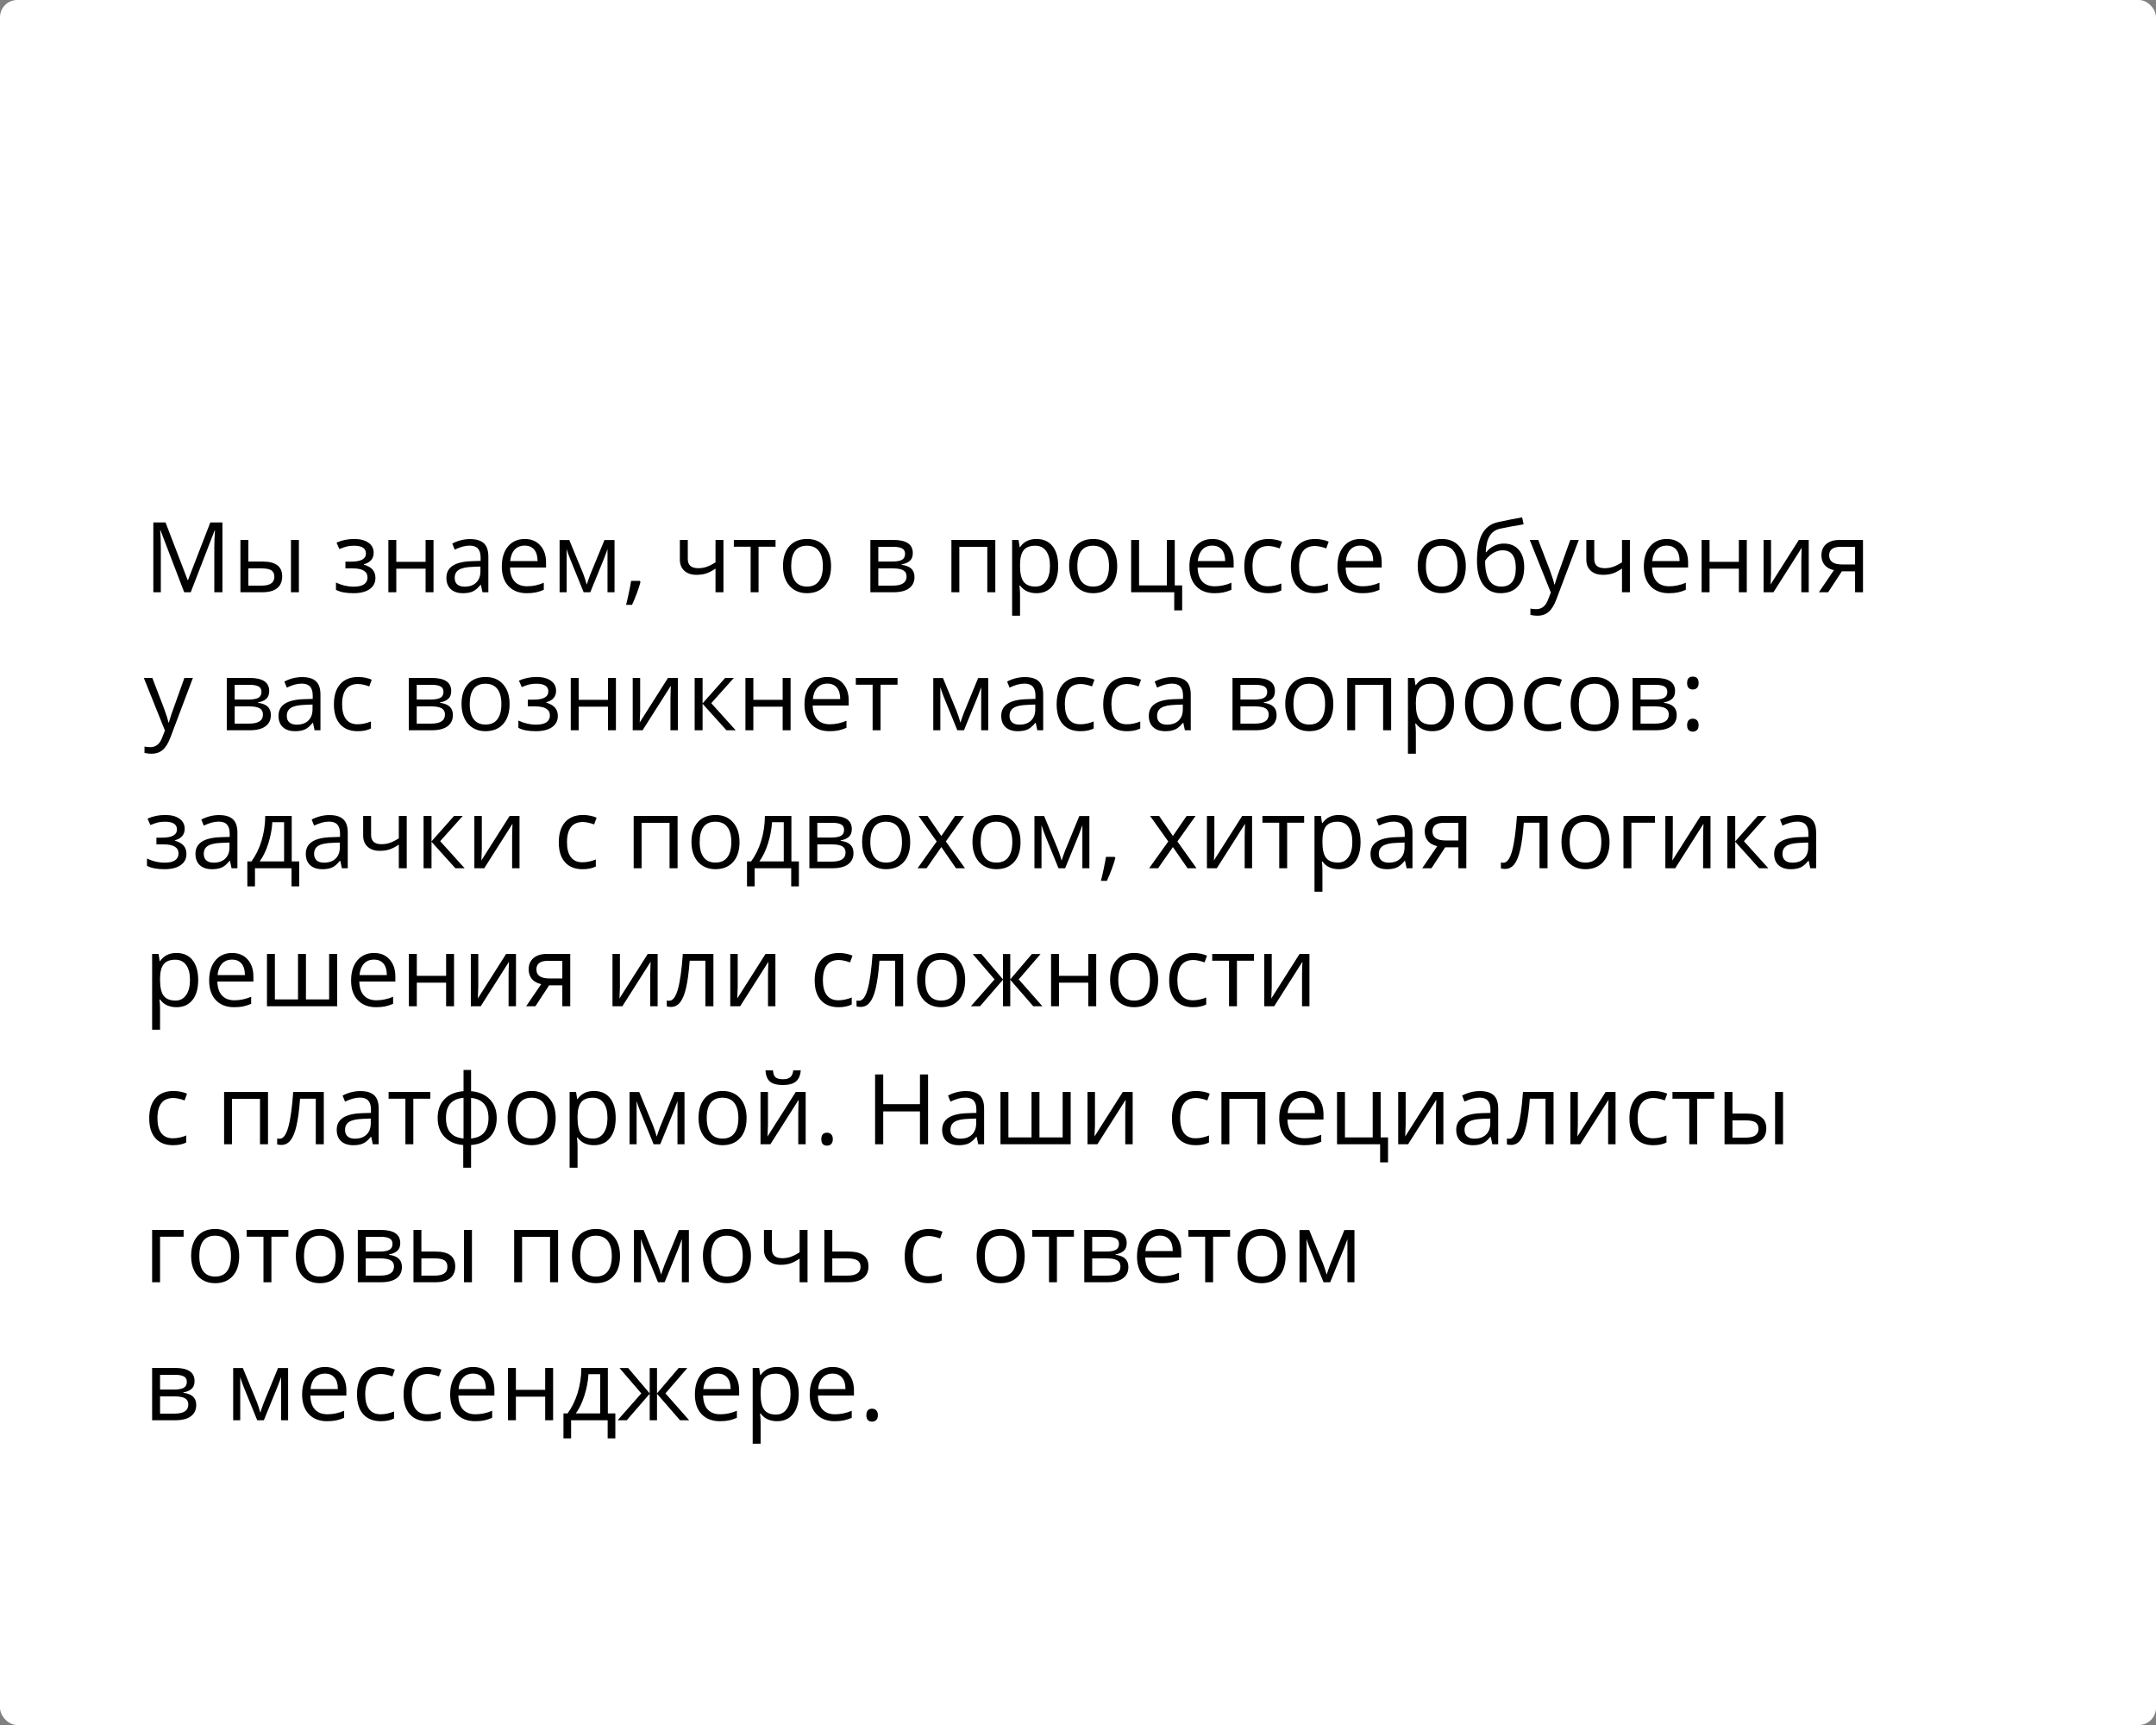 <?xml version="1.0" encoding="UTF-8"?> <svg xmlns="http://www.w3.org/2000/svg" width="375" height="300" viewBox="0 0 375 300" fill="none"><rect x="0" y="0" width="375" height="300" fill="#808080" stroke="none"/> <rect width="375" height="300" rx="3" fill="white"></rect> <path d="M32.039 103L27.922 92.242H27.855C27.933 93.094 27.972 94.107 27.972 95.28V103H26.669V90.864H28.794L32.637 100.875H32.703L36.58 90.864H38.688V103H37.277V95.181C37.277 94.284 37.316 93.31 37.393 92.259H37.327L33.176 103H32.039ZM43.195 97.663H45.677C46.834 97.663 47.689 97.878 48.242 98.31C48.801 98.736 49.081 99.375 49.081 100.228C49.081 101.141 48.785 101.832 48.192 102.303C47.606 102.768 46.74 103 45.594 103H41.817V93.902H43.195V97.663ZM51.986 103H50.608V93.902H51.986V103ZM43.195 98.85V101.846H45.528C46.989 101.846 47.719 101.334 47.719 100.311C47.719 99.801 47.55 99.431 47.213 99.198C46.875 98.966 46.3 98.85 45.486 98.85H43.195ZM61.067 97.679C62.788 97.679 63.648 97.203 63.648 96.251C63.648 95.355 62.951 94.907 61.557 94.907C61.13 94.907 60.743 94.945 60.395 95.023C60.046 95.1 59.589 95.255 59.025 95.488L58.535 94.367C59.476 93.947 60.502 93.736 61.615 93.736C62.661 93.736 63.485 93.952 64.088 94.384C64.692 94.81 64.993 95.394 64.993 96.135C64.993 97.153 64.426 97.82 63.291 98.136V98.202C63.989 98.407 64.498 98.7 64.819 99.082C65.14 99.458 65.3 99.931 65.3 100.501C65.3 101.343 64.96 101.998 64.279 102.469C63.604 102.934 62.669 103.166 61.474 103.166C60.162 103.166 59.149 102.97 58.435 102.577V101.315C59.448 101.791 60.472 102.029 61.507 102.029C62.304 102.029 62.904 101.893 63.308 101.622C63.718 101.345 63.922 100.95 63.922 100.435C63.922 99.378 63.062 98.85 61.341 98.85H60.079V97.679H61.067ZM68.928 93.902V97.712H74.024V93.902H75.402V103H74.024V98.899H68.928V103H67.55V93.902H68.928ZM83.919 103L83.645 101.705H83.579C83.125 102.275 82.671 102.662 82.217 102.867C81.769 103.066 81.207 103.166 80.532 103.166C79.63 103.166 78.922 102.934 78.407 102.469C77.898 102.004 77.644 101.343 77.644 100.485C77.644 98.648 79.113 97.685 82.051 97.596L83.595 97.546V96.982C83.595 96.268 83.44 95.742 83.13 95.405C82.826 95.062 82.336 94.89 81.661 94.89C80.903 94.89 80.045 95.123 79.088 95.587L78.665 94.533C79.113 94.29 79.603 94.099 80.134 93.96C80.671 93.822 81.207 93.753 81.744 93.753C82.829 93.753 83.631 93.994 84.151 94.475C84.677 94.957 84.94 95.728 84.94 96.791V103H83.919ZM80.806 102.029C81.664 102.029 82.336 101.794 82.823 101.323C83.316 100.853 83.562 100.194 83.562 99.348V98.526L82.184 98.584C81.088 98.623 80.297 98.794 79.81 99.099C79.329 99.397 79.088 99.865 79.088 100.501C79.088 101 79.237 101.379 79.536 101.639C79.841 101.899 80.264 102.029 80.806 102.029ZM91.63 103.166C90.286 103.166 89.223 102.757 88.443 101.938C87.668 101.118 87.281 99.981 87.281 98.526C87.281 97.059 87.641 95.894 88.36 95.031C89.085 94.168 90.056 93.736 91.273 93.736C92.413 93.736 93.315 94.113 93.98 94.865C94.644 95.612 94.976 96.6 94.976 97.829V98.7H88.709C88.736 99.768 89.005 100.579 89.514 101.132C90.028 101.686 90.751 101.962 91.68 101.962C92.66 101.962 93.628 101.758 94.585 101.348V102.577C94.099 102.787 93.636 102.936 93.199 103.025C92.768 103.119 92.245 103.166 91.63 103.166ZM91.257 94.89C90.526 94.89 89.942 95.128 89.505 95.604C89.074 96.08 88.819 96.738 88.742 97.58H93.498C93.498 96.711 93.304 96.047 92.917 95.587C92.53 95.123 91.976 94.89 91.257 94.89ZM102.056 101.672L102.313 100.9L102.67 99.92L105.136 93.919H106.887V103H105.667V95.488L105.501 95.969L105.02 97.239L102.67 103H101.517L99.168 97.223C98.874 96.481 98.672 95.903 98.561 95.488V103H97.333V93.919H99.018L101.4 99.688C101.638 100.297 101.857 100.958 102.056 101.672ZM111.278 101.024L111.403 101.215C111.259 101.769 111.051 102.411 110.78 103.141C110.509 103.877 110.227 104.561 109.934 105.191H108.896C109.045 104.616 109.209 103.905 109.386 103.058C109.568 102.211 109.696 101.534 109.768 101.024H111.278ZM119.629 93.902V97.223C119.629 98.285 120.235 98.816 121.447 98.816C121.95 98.816 122.432 98.739 122.891 98.584C123.35 98.429 123.871 98.166 124.452 97.795V93.902H125.83V103H124.452V98.883C123.871 99.281 123.331 99.564 122.833 99.73C122.34 99.89 121.782 99.97 121.156 99.97C120.249 99.97 119.538 99.732 119.023 99.256C118.508 98.78 118.251 98.136 118.251 97.322V93.902H119.629ZM134.894 95.081H131.939V103H130.561V95.081H127.639V93.902H134.894V95.081ZM144.548 98.443C144.548 99.926 144.174 101.085 143.427 101.921C142.68 102.751 141.648 103.166 140.331 103.166C139.518 103.166 138.795 102.975 138.165 102.593C137.534 102.211 137.047 101.664 136.704 100.95C136.361 100.236 136.189 99.4 136.189 98.443C136.189 96.96 136.56 95.806 137.301 94.981C138.043 94.151 139.072 93.736 140.389 93.736C141.662 93.736 142.672 94.16 143.419 95.006C144.172 95.853 144.548 96.999 144.548 98.443ZM137.617 98.443C137.617 99.605 137.849 100.49 138.314 101.099C138.779 101.708 139.462 102.012 140.364 102.012C141.266 102.012 141.95 101.711 142.415 101.107C142.885 100.499 143.12 99.611 143.12 98.443C143.12 97.286 142.885 96.409 142.415 95.811C141.95 95.208 141.261 94.907 140.348 94.907C139.446 94.907 138.765 95.203 138.306 95.795C137.846 96.387 137.617 97.27 137.617 98.443ZM158.767 96.185C158.767 96.777 158.596 97.228 158.252 97.538C157.915 97.842 157.439 98.047 156.825 98.152V98.227C157.599 98.332 158.164 98.559 158.518 98.908C158.878 99.256 159.058 99.738 159.058 100.352C159.058 101.199 158.745 101.852 158.12 102.311C157.5 102.77 156.592 103 155.397 103H151.388V93.902H155.38C157.638 93.902 158.767 94.663 158.767 96.185ZM157.68 100.261C157.68 99.768 157.492 99.411 157.115 99.19C156.744 98.963 156.127 98.85 155.264 98.85H152.766V101.846H155.297C156.886 101.846 157.68 101.318 157.68 100.261ZM157.422 96.318C157.422 95.875 157.251 95.562 156.908 95.38C156.57 95.192 156.056 95.098 155.364 95.098H152.766V97.663H155.098C155.95 97.663 156.551 97.558 156.899 97.347C157.248 97.137 157.422 96.794 157.422 96.318ZM166.86 103H165.482V93.902H173.119V103H171.725V95.098H166.86V103ZM180.274 103.166C179.682 103.166 179.14 103.058 178.647 102.842C178.16 102.621 177.751 102.283 177.419 101.83H177.319C177.386 102.361 177.419 102.864 177.419 103.34V107.084H176.041V93.902H177.162L177.353 95.147H177.419C177.773 94.649 178.185 94.29 178.656 94.068C179.126 93.847 179.666 93.736 180.274 93.736C181.481 93.736 182.41 94.149 183.063 94.973C183.722 95.798 184.051 96.954 184.051 98.443C184.051 99.937 183.716 101.099 183.047 101.929C182.383 102.754 181.459 103.166 180.274 103.166ZM180.075 94.907C179.146 94.907 178.473 95.164 178.058 95.679C177.643 96.193 177.43 97.012 177.419 98.136V98.443C177.419 99.721 177.632 100.637 178.058 101.19C178.484 101.738 179.168 102.012 180.108 102.012C180.894 102.012 181.508 101.694 181.951 101.058C182.399 100.421 182.624 99.544 182.624 98.426C182.624 97.292 182.399 96.423 181.951 95.82C181.508 95.211 180.883 94.907 180.075 94.907ZM194.319 98.443C194.319 99.926 193.946 101.085 193.199 101.921C192.452 102.751 191.42 103.166 190.103 103.166C189.289 103.166 188.567 102.975 187.936 102.593C187.305 102.211 186.818 101.664 186.475 100.95C186.132 100.236 185.96 99.4 185.96 98.443C185.96 96.96 186.331 95.806 187.073 94.981C187.814 94.151 188.844 93.736 190.161 93.736C191.433 93.736 192.443 94.16 193.19 95.006C193.943 95.853 194.319 96.999 194.319 98.443ZM187.388 98.443C187.388 99.605 187.621 100.49 188.085 101.099C188.55 101.708 189.234 102.012 190.136 102.012C191.038 102.012 191.721 101.711 192.186 101.107C192.656 100.499 192.892 99.611 192.892 98.443C192.892 97.286 192.656 96.409 192.186 95.811C191.721 95.208 191.032 94.907 190.119 94.907C189.217 94.907 188.536 95.203 188.077 95.795C187.618 96.387 187.388 97.27 187.388 98.443ZM205.617 106.146H204.239V103H196.743V93.902H198.121V101.813H202.952V93.902H204.33V101.813H205.617V106.146ZM211.228 103.166C209.883 103.166 208.821 102.757 208.041 101.938C207.266 101.118 206.878 99.981 206.878 98.526C206.878 97.059 207.238 95.894 207.958 95.031C208.682 94.168 209.654 93.736 210.871 93.736C212.011 93.736 212.913 94.113 213.577 94.865C214.241 95.612 214.573 96.6 214.573 97.829V98.7H208.306C208.334 99.768 208.602 100.579 209.111 101.132C209.626 101.686 210.348 101.962 211.278 101.962C212.257 101.962 213.226 101.758 214.183 101.348V102.577C213.696 102.787 213.234 102.936 212.797 103.025C212.365 103.119 211.842 103.166 211.228 103.166ZM210.854 94.89C210.124 94.89 209.54 95.128 209.103 95.604C208.671 96.08 208.417 96.738 208.339 97.58H213.096C213.096 96.711 212.902 96.047 212.515 95.587C212.127 95.123 211.574 94.89 210.854 94.89ZM220.566 103.166C219.249 103.166 218.228 102.762 217.503 101.954C216.784 101.141 216.424 99.992 216.424 98.509C216.424 96.987 216.79 95.811 217.52 94.981C218.256 94.151 219.302 93.736 220.658 93.736C221.095 93.736 221.532 93.783 221.969 93.877C222.406 93.972 222.75 94.082 222.999 94.21L222.575 95.38C222.271 95.258 221.939 95.159 221.579 95.081C221.219 94.998 220.901 94.957 220.625 94.957C218.776 94.957 217.852 96.135 217.852 98.493C217.852 99.611 218.076 100.468 218.524 101.066C218.978 101.664 219.648 101.962 220.533 101.962C221.291 101.962 222.069 101.799 222.866 101.473V102.693C222.257 103.008 221.491 103.166 220.566 103.166ZM228.668 103.166C227.351 103.166 226.33 102.762 225.605 101.954C224.886 101.141 224.526 99.992 224.526 98.509C224.526 96.987 224.891 95.811 225.622 94.981C226.358 94.151 227.403 93.736 228.759 93.736C229.196 93.736 229.634 93.783 230.071 93.877C230.508 93.972 230.851 94.082 231.1 94.21L230.677 95.38C230.372 95.258 230.04 95.159 229.681 95.081C229.321 94.998 229.003 94.957 228.726 94.957C226.878 94.957 225.954 96.135 225.954 98.493C225.954 99.611 226.178 100.468 226.626 101.066C227.08 101.664 227.749 101.962 228.635 101.962C229.393 101.962 230.17 101.799 230.967 101.473V102.693C230.359 103.008 229.592 103.166 228.668 103.166ZM236.977 103.166C235.632 103.166 234.57 102.757 233.79 101.938C233.015 101.118 232.627 99.981 232.627 98.526C232.627 97.059 232.987 95.894 233.707 95.031C234.431 94.168 235.403 93.736 236.62 93.736C237.76 93.736 238.662 94.113 239.326 94.865C239.99 95.612 240.322 96.6 240.322 97.829V98.7H234.055C234.083 99.768 234.351 100.579 234.86 101.132C235.375 101.686 236.097 101.962 237.027 101.962C238.006 101.962 238.975 101.758 239.932 101.348V102.577C239.445 102.787 238.983 102.936 238.546 103.025C238.114 103.119 237.591 103.166 236.977 103.166ZM236.604 94.89C235.873 94.89 235.289 95.128 234.852 95.604C234.42 96.08 234.166 96.738 234.088 97.58H238.845C238.845 96.711 238.651 96.047 238.264 95.587C237.876 95.123 237.323 94.89 236.604 94.89ZM254.948 98.443C254.948 99.926 254.575 101.085 253.828 101.921C253.081 102.751 252.049 103.166 250.731 103.166C249.918 103.166 249.196 102.975 248.565 102.593C247.934 102.211 247.447 101.664 247.104 100.95C246.761 100.236 246.589 99.4 246.589 98.443C246.589 96.96 246.96 95.806 247.702 94.981C248.443 94.151 249.472 93.736 250.79 93.736C252.062 93.736 253.072 94.16 253.819 95.006C254.572 95.853 254.948 96.999 254.948 98.443ZM248.017 98.443C248.017 99.605 248.25 100.49 248.714 101.099C249.179 101.708 249.863 102.012 250.765 102.012C251.667 102.012 252.35 101.711 252.815 101.107C253.285 100.499 253.521 99.611 253.521 98.443C253.521 97.286 253.285 96.409 252.815 95.811C252.35 95.208 251.661 94.907 250.748 94.907C249.846 94.907 249.165 95.203 248.706 95.795C248.247 96.387 248.017 97.27 248.017 98.443ZM256.899 97.546C256.899 95.554 257.192 94.002 257.779 92.89C258.365 91.772 259.295 91.075 260.568 90.798C262.151 90.46 263.545 90.186 264.751 89.976L265.009 91.188C263.089 91.509 261.716 91.763 260.892 91.952C260.089 92.134 259.486 92.566 259.082 93.247C258.684 93.927 258.465 94.854 258.426 96.027H258.526C258.869 95.562 259.312 95.197 259.854 94.932C260.396 94.666 260.964 94.533 261.556 94.533C262.674 94.533 263.545 94.896 264.17 95.621C264.796 96.346 265.108 97.35 265.108 98.634C265.108 100.056 264.746 101.168 264.021 101.971C263.296 102.768 262.286 103.166 260.991 103.166C259.713 103.166 258.711 102.676 257.986 101.697C257.261 100.717 256.899 99.334 256.899 97.546ZM261.116 102.012C262.804 102.012 263.647 100.936 263.647 98.783C263.647 96.73 262.881 95.704 261.348 95.704C260.928 95.704 260.521 95.792 260.128 95.969C259.741 96.141 259.384 96.37 259.057 96.658C258.736 96.946 258.487 97.242 258.31 97.546C258.31 99.002 258.54 100.111 258.999 100.875C259.458 101.633 260.164 102.012 261.116 102.012ZM266.071 93.902H267.549L269.541 99.09C269.978 100.275 270.249 101.13 270.354 101.655H270.421C270.493 101.373 270.642 100.892 270.869 100.211C271.102 99.525 271.854 97.422 273.127 93.902H274.604L270.695 104.262C270.307 105.285 269.854 106.01 269.333 106.437C268.819 106.868 268.185 107.084 267.433 107.084C267.012 107.084 266.597 107.037 266.188 106.943V105.839C266.492 105.905 266.832 105.938 267.208 105.938C268.155 105.938 268.83 105.407 269.234 104.345L269.74 103.05L266.071 93.902ZM277.294 93.902V97.223C277.294 98.285 277.9 98.816 279.112 98.816C279.615 98.816 280.097 98.739 280.556 98.584C281.015 98.429 281.536 98.166 282.117 97.795V93.902H283.495V103H282.117V98.883C281.536 99.281 280.996 99.564 280.498 99.73C280.006 99.89 279.447 99.97 278.821 99.97C277.914 99.97 277.203 99.732 276.688 99.256C276.173 98.78 275.916 98.136 275.916 97.322V93.902H277.294ZM290.268 103.166C288.923 103.166 287.861 102.757 287.081 101.938C286.306 101.118 285.918 99.981 285.918 98.526C285.918 97.059 286.278 95.894 286.998 95.031C287.722 94.168 288.694 93.736 289.911 93.736C291.051 93.736 291.953 94.113 292.617 94.865C293.281 95.612 293.613 96.6 293.613 97.829V98.7H287.346C287.374 99.768 287.642 100.579 288.151 101.132C288.666 101.686 289.388 101.962 290.318 101.962C291.297 101.962 292.266 101.758 293.223 101.348V102.577C292.736 102.787 292.274 102.936 291.837 103.025C291.405 103.119 290.882 103.166 290.268 103.166ZM289.895 94.89C289.164 94.89 288.58 95.128 288.143 95.604C287.711 96.08 287.457 96.738 287.379 97.58H292.136C292.136 96.711 291.942 96.047 291.555 95.587C291.167 95.123 290.614 94.89 289.895 94.89ZM297.349 93.902V97.712H302.445V93.902H303.823V103H302.445V98.899H297.349V103H295.971V93.902H297.349ZM308.04 93.902V99.671L307.982 101.182L307.957 101.655L312.879 93.902H314.598V103H313.311V97.439L313.336 96.343L313.377 95.264L308.463 103H306.745V93.902H308.04ZM317.976 103H316.366L318.98 99.157C318.278 99.002 317.738 98.703 317.362 98.26C316.991 97.812 316.806 97.25 316.806 96.575C316.806 95.745 317.085 95.092 317.644 94.616C318.203 94.14 318.983 93.902 319.985 93.902H324.036V103H322.658V99.364H320.358L317.976 103ZM318.15 96.592C318.15 97.643 318.914 98.169 320.441 98.169H322.658V95.098H320.159C318.82 95.098 318.15 95.596 318.15 96.592ZM25.017 117.902H26.494L28.486 123.09C28.924 124.275 29.195 125.13 29.3 125.655H29.366C29.438 125.373 29.588 124.892 29.814 124.211C30.047 123.525 30.799 121.422 32.072 117.902H33.55L29.64 128.262C29.253 129.285 28.799 130.01 28.279 130.437C27.764 130.868 27.131 131.084 26.378 131.084C25.957 131.084 25.542 131.037 25.133 130.943V129.839C25.437 129.905 25.777 129.938 26.154 129.938C27.1 129.938 27.775 129.407 28.179 128.345L28.686 127.05L25.017 117.902ZM46.823 120.185C46.823 120.777 46.651 121.228 46.308 121.538C45.971 121.842 45.495 122.047 44.88 122.152V122.227C45.655 122.332 46.22 122.559 46.574 122.908C46.933 123.256 47.113 123.738 47.113 124.352C47.113 125.199 46.801 125.852 46.175 126.311C45.556 126.77 44.648 127 43.453 127H39.443V117.902H43.436C45.694 117.902 46.823 118.663 46.823 120.185ZM45.735 124.261C45.735 123.768 45.547 123.411 45.171 123.19C44.8 122.963 44.183 122.85 43.32 122.85H40.821V125.846H43.353C44.941 125.846 45.735 125.318 45.735 124.261ZM45.478 120.318C45.478 119.875 45.306 119.562 44.963 119.38C44.626 119.192 44.111 119.098 43.419 119.098H40.821V121.663H43.154C44.006 121.663 44.606 121.557 44.955 121.347C45.304 121.137 45.478 120.794 45.478 120.318ZM54.717 127L54.443 125.705H54.377C53.923 126.275 53.469 126.662 53.015 126.867C52.567 127.066 52.005 127.166 51.33 127.166C50.428 127.166 49.72 126.934 49.205 126.469C48.696 126.004 48.441 125.343 48.441 124.485C48.441 122.648 49.911 121.685 52.849 121.596L54.393 121.546V120.982C54.393 120.268 54.238 119.742 53.928 119.405C53.624 119.062 53.134 118.89 52.459 118.89C51.701 118.89 50.843 119.123 49.886 119.587L49.462 118.533C49.911 118.29 50.4 118.099 50.932 117.96C51.468 117.822 52.005 117.753 52.542 117.753C53.627 117.753 54.429 117.994 54.949 118.475C55.475 118.957 55.738 119.729 55.738 120.791V127H54.717ZM51.604 126.029C52.462 126.029 53.134 125.794 53.621 125.323C54.114 124.853 54.36 124.194 54.36 123.348V122.526L52.982 122.584C51.886 122.623 51.095 122.794 50.608 123.099C50.127 123.397 49.886 123.865 49.886 124.501C49.886 125 50.035 125.379 50.334 125.639C50.638 125.899 51.062 126.029 51.604 126.029ZM62.221 127.166C60.904 127.166 59.883 126.762 59.158 125.954C58.438 125.141 58.079 123.992 58.079 122.509C58.079 120.987 58.444 119.812 59.174 118.981C59.91 118.151 60.956 117.736 62.312 117.736C62.749 117.736 63.186 117.783 63.623 117.877C64.061 117.972 64.404 118.082 64.653 118.209L64.23 119.38C63.925 119.258 63.593 119.159 63.233 119.081C62.874 118.998 62.556 118.957 62.279 118.957C60.431 118.957 59.506 120.135 59.506 122.493C59.506 123.611 59.73 124.468 60.179 125.066C60.633 125.664 61.302 125.962 62.188 125.962C62.946 125.962 63.723 125.799 64.52 125.473V126.693C63.911 127.008 63.145 127.166 62.221 127.166ZM78.482 120.185C78.482 120.777 78.31 121.228 77.967 121.538C77.63 121.842 77.154 122.047 76.54 122.152V122.227C77.314 122.332 77.879 122.559 78.233 122.908C78.593 123.256 78.772 123.738 78.772 124.352C78.772 125.199 78.46 125.852 77.835 126.311C77.215 126.77 76.307 127 75.112 127H71.103V117.902H75.095C77.353 117.902 78.482 118.663 78.482 120.185ZM77.394 124.261C77.394 123.768 77.206 123.411 76.83 123.19C76.459 122.963 75.842 122.85 74.979 122.85H72.481V125.846H75.012C76.6 125.846 77.394 125.318 77.394 124.261ZM77.137 120.318C77.137 119.875 76.966 119.562 76.623 119.38C76.285 119.192 75.77 119.098 75.079 119.098H72.481V121.663H74.813C75.665 121.663 76.266 121.557 76.614 121.347C76.963 121.137 77.137 120.794 77.137 120.318ZM88.634 122.443C88.634 123.926 88.26 125.085 87.513 125.921C86.766 126.751 85.734 127.166 84.417 127.166C83.603 127.166 82.881 126.975 82.251 126.593C81.62 126.211 81.133 125.664 80.79 124.95C80.447 124.236 80.275 123.4 80.275 122.443C80.275 120.96 80.646 119.806 81.387 118.981C82.129 118.151 83.158 117.736 84.475 117.736C85.748 117.736 86.758 118.16 87.505 119.006C88.257 119.853 88.634 120.999 88.634 122.443ZM81.703 122.443C81.703 123.605 81.935 124.49 82.4 125.099C82.865 125.708 83.548 126.012 84.45 126.012C85.352 126.012 86.036 125.711 86.501 125.107C86.971 124.499 87.206 123.611 87.206 122.443C87.206 121.286 86.971 120.409 86.501 119.812C86.036 119.208 85.347 118.907 84.434 118.907C83.532 118.907 82.851 119.203 82.392 119.795C81.932 120.387 81.703 121.27 81.703 122.443ZM92.793 121.679C94.513 121.679 95.374 121.203 95.374 120.251C95.374 119.355 94.677 118.907 93.282 118.907C92.856 118.907 92.469 118.945 92.12 119.023C91.772 119.1 91.315 119.255 90.751 119.488L90.261 118.367C91.201 117.947 92.228 117.736 93.34 117.736C94.386 117.736 95.211 117.952 95.814 118.384C96.417 118.81 96.719 119.394 96.719 120.135C96.719 121.153 96.151 121.82 95.017 122.136V122.202C95.714 122.407 96.224 122.7 96.544 123.082C96.865 123.458 97.026 123.931 97.026 124.501C97.026 125.343 96.686 125.998 96.005 126.469C95.33 126.934 94.394 127.166 93.199 127.166C91.888 127.166 90.875 126.97 90.161 126.577V125.315C91.174 125.791 92.198 126.029 93.232 126.029C94.029 126.029 94.63 125.893 95.034 125.622C95.443 125.345 95.648 124.95 95.648 124.435C95.648 123.378 94.787 122.85 93.066 122.85H91.805V121.679H92.793ZM100.653 117.902V121.712H105.75V117.902H107.128V127H105.75V122.899H100.653V127H99.275V117.902H100.653ZM111.345 117.902V123.671L111.287 125.182L111.262 125.655L116.184 117.902H117.902V127H116.616V121.438L116.641 120.343L116.682 119.264L111.768 127H110.05V117.902H111.345ZM126.128 117.902H127.639L123.713 122.293L127.963 127H126.353L122.202 122.393V127H120.824V117.902H122.202V122.327L126.128 117.902ZM131.034 117.902V121.712H136.131V117.902H137.509V127H136.131V122.899H131.034V127H129.656V117.902H131.034ZM144.274 127.166C142.929 127.166 141.867 126.757 141.086 125.938C140.312 125.118 139.924 123.981 139.924 122.526C139.924 121.059 140.284 119.895 141.003 119.031C141.728 118.168 142.7 117.736 143.917 117.736C145.057 117.736 145.959 118.113 146.623 118.865C147.287 119.612 147.619 120.6 147.619 121.829V122.7H141.352C141.38 123.768 141.648 124.579 142.157 125.132C142.672 125.686 143.394 125.962 144.324 125.962C145.303 125.962 146.272 125.758 147.229 125.348V126.577C146.742 126.787 146.28 126.936 145.843 127.025C145.411 127.119 144.888 127.166 144.274 127.166ZM143.9 118.89C143.17 118.89 142.586 119.128 142.149 119.604C141.717 120.08 141.463 120.738 141.385 121.58H146.142C146.142 120.711 145.948 120.047 145.561 119.587C145.173 119.123 144.62 118.89 143.9 118.89ZM156.111 119.081H153.156V127H151.778V119.081H148.856V117.902H156.111V119.081ZM167.051 125.672L167.309 124.9L167.666 123.92L170.131 117.919H171.882V127H170.662V119.488L170.496 119.969L170.015 121.239L167.666 127H166.512L164.163 121.223C163.869 120.481 163.667 119.903 163.557 119.488V127H162.328V117.919H164.013L166.396 123.688C166.633 124.297 166.852 124.958 167.051 125.672ZM180.424 127L180.15 125.705H180.083C179.63 126.275 179.176 126.662 178.722 126.867C178.274 127.066 177.712 127.166 177.037 127.166C176.135 127.166 175.427 126.934 174.912 126.469C174.403 126.004 174.148 125.343 174.148 124.485C174.148 122.648 175.618 121.685 178.556 121.596L180.1 121.546V120.982C180.1 120.268 179.945 119.742 179.635 119.405C179.331 119.062 178.841 118.89 178.166 118.89C177.408 118.89 176.55 119.123 175.593 119.587L175.169 118.533C175.618 118.29 176.107 118.099 176.639 117.96C177.175 117.822 177.712 117.753 178.249 117.753C179.334 117.753 180.136 117.994 180.656 118.475C181.182 118.957 181.445 119.729 181.445 120.791V127H180.424ZM177.311 126.029C178.169 126.029 178.841 125.794 179.328 125.323C179.821 124.853 180.067 124.194 180.067 123.348V122.526L178.689 122.584C177.593 122.623 176.802 122.794 176.315 123.099C175.833 123.397 175.593 123.865 175.593 124.501C175.593 125 175.742 125.379 176.041 125.639C176.345 125.899 176.769 126.029 177.311 126.029ZM187.928 127.166C186.611 127.166 185.59 126.762 184.865 125.954C184.145 125.141 183.786 123.992 183.786 122.509C183.786 120.987 184.151 119.812 184.881 118.981C185.617 118.151 186.663 117.736 188.019 117.736C188.456 117.736 188.893 117.783 189.331 117.877C189.768 117.972 190.111 118.082 190.36 118.209L189.937 119.38C189.632 119.258 189.3 119.159 188.94 119.081C188.581 118.998 188.263 118.957 187.986 118.957C186.138 118.957 185.213 120.135 185.213 122.493C185.213 123.611 185.438 124.468 185.886 125.066C186.34 125.664 187.009 125.962 187.895 125.962C188.653 125.962 189.43 125.799 190.227 125.473V126.693C189.618 127.008 188.852 127.166 187.928 127.166ZM196.029 127.166C194.712 127.166 193.691 126.762 192.966 125.954C192.247 125.141 191.887 123.992 191.887 122.509C191.887 120.987 192.252 119.812 192.983 118.981C193.719 118.151 194.765 117.736 196.121 117.736C196.558 117.736 196.995 117.783 197.432 117.877C197.869 117.972 198.212 118.082 198.461 118.209L198.038 119.38C197.734 119.258 197.402 119.159 197.042 119.081C196.682 118.998 196.364 118.957 196.087 118.957C194.239 118.957 193.315 120.135 193.315 122.493C193.315 123.611 193.539 124.468 193.987 125.066C194.441 125.664 195.111 125.962 195.996 125.962C196.754 125.962 197.532 125.799 198.329 125.473V126.693C197.72 127.008 196.953 127.166 196.029 127.166ZM206.09 127L205.816 125.705H205.75C205.296 126.275 204.842 126.662 204.388 126.867C203.94 127.066 203.378 127.166 202.703 127.166C201.801 127.166 201.093 126.934 200.578 126.469C200.069 126.004 199.814 125.343 199.814 124.485C199.814 122.648 201.284 121.685 204.222 121.596L205.766 121.546V120.982C205.766 120.268 205.611 119.742 205.301 119.405C204.997 119.062 204.507 118.89 203.832 118.89C203.074 118.89 202.216 119.123 201.259 119.587L200.835 118.533C201.284 118.29 201.773 118.099 202.305 117.96C202.841 117.822 203.378 117.753 203.915 117.753C205 117.753 205.802 117.994 206.322 118.475C206.848 118.957 207.111 119.729 207.111 120.791V127H206.09ZM202.977 126.029C203.835 126.029 204.507 125.794 204.994 125.323C205.487 124.853 205.733 124.194 205.733 123.348V122.526L204.355 122.584C203.259 122.623 202.468 122.794 201.981 123.099C201.5 123.397 201.259 123.865 201.259 124.501C201.259 125 201.408 125.379 201.707 125.639C202.011 125.899 202.435 126.029 202.977 126.029ZM221.753 120.185C221.753 120.777 221.582 121.228 221.239 121.538C220.901 121.842 220.425 122.047 219.811 122.152V122.227C220.586 122.332 221.15 122.559 221.504 122.908C221.864 123.256 222.044 123.738 222.044 124.352C222.044 125.199 221.731 125.852 221.106 126.311C220.486 126.77 219.579 127 218.383 127H214.374V117.902H218.367C220.625 117.902 221.753 118.663 221.753 120.185ZM220.666 124.261C220.666 123.768 220.478 123.411 220.102 123.19C219.731 122.963 219.114 122.85 218.25 122.85H215.752V125.846H218.284C219.872 125.846 220.666 125.318 220.666 124.261ZM220.409 120.318C220.409 119.875 220.237 119.562 219.894 119.38C219.556 119.192 219.042 119.098 218.35 119.098H215.752V121.663H218.084C218.937 121.663 219.537 121.557 219.886 121.347C220.234 121.137 220.409 120.794 220.409 120.318ZM231.905 122.443C231.905 123.926 231.532 125.085 230.785 125.921C230.038 126.751 229.006 127.166 227.688 127.166C226.875 127.166 226.153 126.975 225.522 126.593C224.891 126.211 224.404 125.664 224.061 124.95C223.718 124.236 223.546 123.4 223.546 122.443C223.546 120.96 223.917 119.806 224.659 118.981C225.4 118.151 226.43 117.736 227.747 117.736C229.019 117.736 230.029 118.16 230.776 119.006C231.529 119.853 231.905 120.999 231.905 122.443ZM224.974 122.443C224.974 123.605 225.207 124.49 225.671 125.099C226.136 125.708 226.82 126.012 227.722 126.012C228.624 126.012 229.307 125.711 229.772 125.107C230.242 124.499 230.478 123.611 230.478 122.443C230.478 121.286 230.242 120.409 229.772 119.812C229.307 119.208 228.618 118.907 227.705 118.907C226.803 118.907 226.122 119.203 225.663 119.795C225.204 120.387 224.974 121.27 224.974 122.443ZM235.707 127H234.329V117.902H241.966V127H240.571V119.098H235.707V127ZM249.121 127.166C248.529 127.166 247.987 127.058 247.494 126.842C247.007 126.621 246.598 126.283 246.266 125.83H246.166C246.232 126.361 246.266 126.864 246.266 127.34V131.084H244.888V117.902H246.008L246.199 119.147H246.266C246.62 118.649 247.032 118.29 247.502 118.068C247.973 117.847 248.512 117.736 249.121 117.736C250.327 117.736 251.257 118.149 251.91 118.973C252.569 119.798 252.898 120.954 252.898 122.443C252.898 123.937 252.563 125.099 251.894 125.929C251.229 126.754 250.305 127.166 249.121 127.166ZM248.922 118.907C247.992 118.907 247.32 119.164 246.905 119.679C246.49 120.193 246.277 121.012 246.266 122.136V122.443C246.266 123.721 246.479 124.637 246.905 125.19C247.331 125.738 248.014 126.012 248.955 126.012C249.741 126.012 250.355 125.694 250.798 125.058C251.246 124.421 251.47 123.544 251.47 122.426C251.47 121.292 251.246 120.423 250.798 119.82C250.355 119.211 249.73 118.907 248.922 118.907ZM263.166 122.443C263.166 123.926 262.792 125.085 262.045 125.921C261.298 126.751 260.266 127.166 258.949 127.166C258.136 127.166 257.414 126.975 256.783 126.593C256.152 126.211 255.665 125.664 255.322 124.95C254.979 124.236 254.807 123.4 254.807 122.443C254.807 120.96 255.178 119.806 255.919 118.981C256.661 118.151 257.69 117.736 259.007 117.736C260.28 117.736 261.29 118.16 262.037 119.006C262.79 119.853 263.166 120.999 263.166 122.443ZM256.235 122.443C256.235 123.605 256.467 124.49 256.932 125.099C257.397 125.708 258.08 126.012 258.982 126.012C259.884 126.012 260.568 125.711 261.033 125.107C261.503 124.499 261.738 123.611 261.738 122.443C261.738 121.286 261.503 120.409 261.033 119.812C260.568 119.208 259.879 118.907 258.966 118.907C258.064 118.907 257.383 119.203 256.924 119.795C256.465 120.387 256.235 121.27 256.235 122.443ZM269.226 127.166C267.909 127.166 266.888 126.762 266.163 125.954C265.443 125.141 265.083 123.992 265.083 122.509C265.083 120.987 265.449 119.812 266.179 118.981C266.915 118.151 267.961 117.736 269.317 117.736C269.754 117.736 270.191 117.783 270.628 117.877C271.066 117.972 271.409 118.082 271.658 118.209L271.234 119.38C270.93 119.258 270.598 119.159 270.238 119.081C269.879 118.998 269.56 118.957 269.284 118.957C267.435 118.957 266.511 120.135 266.511 122.493C266.511 123.611 266.735 124.468 267.184 125.066C267.637 125.664 268.307 125.962 269.192 125.962C269.951 125.962 270.728 125.799 271.525 125.473V126.693C270.916 127.008 270.15 127.166 269.226 127.166ZM281.544 122.443C281.544 123.926 281.17 125.085 280.423 125.921C279.676 126.751 278.644 127.166 277.327 127.166C276.514 127.166 275.792 126.975 275.161 126.593C274.53 126.211 274.043 125.664 273.7 124.95C273.357 124.236 273.185 123.4 273.185 122.443C273.185 120.96 273.556 119.806 274.297 118.981C275.039 118.151 276.068 117.736 277.385 117.736C278.658 117.736 279.668 118.16 280.415 119.006C281.168 119.853 281.544 120.999 281.544 122.443ZM274.613 122.443C274.613 123.605 274.845 124.49 275.31 125.099C275.775 125.708 276.458 126.012 277.36 126.012C278.262 126.012 278.946 125.711 279.411 125.107C279.881 124.499 280.116 123.611 280.116 122.443C280.116 121.286 279.881 120.409 279.411 119.812C278.946 119.208 278.257 118.907 277.344 118.907C276.442 118.907 275.761 119.203 275.302 119.795C274.842 120.387 274.613 121.27 274.613 122.443ZM291.347 120.185C291.347 120.777 291.176 121.228 290.833 121.538C290.495 121.842 290.019 122.047 289.405 122.152V122.227C290.18 122.332 290.744 122.559 291.098 122.908C291.458 123.256 291.638 123.738 291.638 124.352C291.638 125.199 291.325 125.852 290.7 126.311C290.08 126.77 289.172 127 287.977 127H283.968V117.902H287.96C290.218 117.902 291.347 118.663 291.347 120.185ZM290.26 124.261C290.26 123.768 290.072 123.411 289.695 123.19C289.325 122.963 288.708 122.85 287.844 122.85H285.346V125.846H287.877C289.466 125.846 290.26 125.318 290.26 124.261ZM290.002 120.318C290.002 119.875 289.831 119.562 289.488 119.38C289.15 119.192 288.636 119.098 287.944 119.098H285.346V121.663H287.678C288.53 121.663 289.131 121.557 289.479 121.347C289.828 121.137 290.002 120.794 290.002 120.318ZM293.447 126.12C293.447 125.749 293.53 125.47 293.696 125.282C293.868 125.088 294.111 124.991 294.427 124.991C294.748 124.991 294.997 125.088 295.174 125.282C295.356 125.47 295.448 125.749 295.448 126.12C295.448 126.48 295.356 126.757 295.174 126.95C294.991 127.144 294.742 127.241 294.427 127.241C294.145 127.241 293.909 127.155 293.721 126.983C293.539 126.806 293.447 126.519 293.447 126.12ZM293.447 118.791C293.447 118.043 293.774 117.67 294.427 117.67C295.107 117.67 295.448 118.043 295.448 118.791C295.448 119.15 295.356 119.427 295.174 119.621C294.991 119.814 294.742 119.911 294.427 119.911C294.145 119.911 293.909 119.825 293.721 119.654C293.539 119.477 293.447 119.189 293.447 118.791ZM28.196 145.679C29.917 145.679 30.777 145.203 30.777 144.251C30.777 143.355 30.08 142.907 28.686 142.907C28.259 142.907 27.872 142.945 27.523 143.023C27.175 143.1 26.718 143.255 26.154 143.488L25.664 142.367C26.605 141.947 27.631 141.736 28.744 141.736C29.79 141.736 30.614 141.952 31.217 142.384C31.82 142.81 32.122 143.394 32.122 144.135C32.122 145.153 31.555 145.82 30.42 146.136V146.202C31.118 146.407 31.627 146.7 31.948 147.082C32.269 147.458 32.429 147.931 32.429 148.501C32.429 149.343 32.089 149.998 31.408 150.469C30.733 150.934 29.798 151.166 28.602 151.166C27.291 151.166 26.278 150.97 25.564 150.577V149.315C26.577 149.791 27.601 150.029 28.636 150.029C29.433 150.029 30.033 149.893 30.437 149.622C30.846 149.345 31.051 148.95 31.051 148.435C31.051 147.378 30.191 146.85 28.47 146.85H27.208V145.679H28.196ZM40.273 151L39.999 149.705H39.933C39.479 150.275 39.026 150.662 38.572 150.867C38.123 151.066 37.562 151.166 36.887 151.166C35.985 151.166 35.276 150.934 34.762 150.469C34.253 150.004 33.998 149.343 33.998 148.485C33.998 146.648 35.467 145.685 38.406 145.596L39.95 145.546V144.982C39.95 144.268 39.795 143.742 39.485 143.405C39.181 143.062 38.691 142.89 38.016 142.89C37.258 142.89 36.4 143.123 35.442 143.587L35.019 142.533C35.467 142.29 35.957 142.099 36.488 141.96C37.025 141.822 37.562 141.753 38.099 141.753C39.183 141.753 39.986 141.994 40.506 142.475C41.032 142.957 41.294 143.729 41.294 144.791V151H40.273ZM37.161 150.029C38.018 150.029 38.691 149.794 39.178 149.323C39.67 148.853 39.916 148.194 39.916 147.348V146.526L38.539 146.584C37.443 146.623 36.651 146.794 36.165 147.099C35.683 147.397 35.442 147.865 35.442 148.501C35.442 149 35.592 149.379 35.891 149.639C36.195 149.899 36.618 150.029 37.161 150.029ZM52.044 154.146H50.708V151H44.349V154.146H43.021V149.813H43.735C44.476 148.806 45.057 147.624 45.478 146.269C45.899 144.913 46.117 143.457 46.134 141.902H50.741V149.813H52.044V154.146ZM49.413 149.813V142.99H47.371C47.299 144.218 47.061 145.463 46.657 146.725C46.258 147.981 45.76 149.011 45.163 149.813H49.413ZM59.465 151L59.191 149.705H59.124C58.671 150.275 58.217 150.662 57.763 150.867C57.315 151.066 56.753 151.166 56.078 151.166C55.176 151.166 54.468 150.934 53.953 150.469C53.444 150.004 53.19 149.343 53.19 148.485C53.19 146.648 54.659 145.685 57.597 145.596L59.141 145.546V144.982C59.141 144.268 58.986 143.742 58.676 143.405C58.372 143.062 57.882 142.89 57.207 142.89C56.449 142.89 55.591 143.123 54.634 143.587L54.21 142.533C54.659 142.29 55.148 142.099 55.68 141.96C56.217 141.822 56.753 141.753 57.29 141.753C58.375 141.753 59.177 141.994 59.697 142.475C60.223 142.957 60.486 143.729 60.486 144.791V151H59.465ZM56.352 150.029C57.21 150.029 57.882 149.794 58.369 149.323C58.862 148.853 59.108 148.194 59.108 147.348V146.526L57.73 146.584C56.634 146.623 55.843 146.794 55.356 147.099C54.874 147.397 54.634 147.865 54.634 148.501C54.634 149 54.783 149.379 55.082 149.639C55.386 149.899 55.81 150.029 56.352 150.029ZM64.545 141.902V145.223C64.545 146.285 65.151 146.816 66.363 146.816C66.866 146.816 67.348 146.739 67.807 146.584C68.266 146.429 68.787 146.166 69.368 145.795V141.902H70.746V151H69.368V146.883C68.787 147.281 68.247 147.563 67.749 147.729C67.257 147.89 66.698 147.97 66.072 147.97C65.165 147.97 64.454 147.732 63.939 147.256C63.424 146.78 63.167 146.136 63.167 145.322V141.902H64.545ZM78.98 141.902H80.491L76.564 146.293L80.814 151H79.204L75.054 146.393V151H73.676V141.902H75.054V146.327L78.98 141.902ZM83.803 141.902V147.671L83.745 149.182L83.72 149.655L88.642 141.902H90.36V151H89.074V145.438L89.099 144.343L89.14 143.264L84.226 151H82.508V141.902H83.803ZM101.334 151.166C100.017 151.166 98.996 150.762 98.271 149.954C97.552 149.141 97.192 147.992 97.192 146.509C97.192 144.987 97.557 143.812 98.288 142.981C99.024 142.151 100.069 141.736 101.425 141.736C101.862 141.736 102.3 141.783 102.737 141.877C103.174 141.972 103.517 142.082 103.766 142.209L103.343 143.38C103.038 143.258 102.706 143.159 102.347 143.081C101.987 142.998 101.669 142.957 101.392 142.957C99.544 142.957 98.62 144.135 98.62 146.493C98.62 147.611 98.844 148.468 99.292 149.066C99.746 149.664 100.415 149.962 101.301 149.962C102.059 149.962 102.836 149.799 103.633 149.473V150.693C103.025 151.008 102.258 151.166 101.334 151.166ZM111.594 151H110.216V141.902H117.853V151H116.458V143.098H111.594V151ZM128.627 146.443C128.627 147.926 128.253 149.085 127.506 149.921C126.759 150.751 125.727 151.166 124.41 151.166C123.597 151.166 122.875 150.975 122.244 150.593C121.613 150.211 121.126 149.664 120.783 148.95C120.44 148.236 120.268 147.4 120.268 146.443C120.268 144.96 120.639 143.806 121.38 142.981C122.122 142.151 123.151 141.736 124.468 141.736C125.741 141.736 126.751 142.16 127.498 143.006C128.251 143.853 128.627 144.999 128.627 146.443ZM121.696 146.443C121.696 147.605 121.928 148.49 122.393 149.099C122.858 149.708 123.541 150.012 124.443 150.012C125.345 150.012 126.029 149.711 126.494 149.107C126.964 148.499 127.199 147.611 127.199 146.443C127.199 145.286 126.964 144.409 126.494 143.812C126.029 143.208 125.34 142.907 124.427 142.907C123.525 142.907 122.844 143.203 122.385 143.795C121.925 144.387 121.696 145.27 121.696 146.443ZM138.953 154.146H137.617V151H131.258V154.146H129.93V149.813H130.644C131.386 148.806 131.967 147.624 132.387 146.269C132.808 144.913 133.026 143.457 133.043 141.902H137.65V149.813H138.953V154.146ZM136.322 149.813V142.99H134.28C134.208 144.218 133.97 145.463 133.566 146.725C133.167 147.981 132.669 149.011 132.072 149.813H136.322ZM148.159 144.185C148.159 144.777 147.987 145.228 147.644 145.538C147.306 145.842 146.831 146.047 146.216 146.152V146.227C146.991 146.332 147.556 146.559 147.91 146.908C148.269 147.256 148.449 147.738 148.449 148.352C148.449 149.199 148.137 149.852 147.511 150.311C146.891 150.77 145.984 151 144.789 151H140.779V141.902H144.772C147.03 141.902 148.159 142.663 148.159 144.185ZM147.071 148.261C147.071 147.768 146.883 147.411 146.507 147.19C146.136 146.963 145.519 146.85 144.656 146.85H142.157V149.846H144.689C146.277 149.846 147.071 149.318 147.071 148.261ZM146.814 144.318C146.814 143.875 146.642 143.562 146.299 143.38C145.962 143.192 145.447 143.098 144.755 143.098H142.157V145.663H144.49C145.342 145.663 145.942 145.557 146.291 145.347C146.64 145.137 146.814 144.794 146.814 144.318ZM158.311 146.443C158.311 147.926 157.937 149.085 157.19 149.921C156.443 150.751 155.411 151.166 154.094 151.166C153.28 151.166 152.558 150.975 151.927 150.593C151.296 150.211 150.809 149.664 150.466 148.95C150.123 148.236 149.952 147.4 149.952 146.443C149.952 144.96 150.322 143.806 151.064 142.981C151.806 142.151 152.835 141.736 154.152 141.736C155.425 141.736 156.435 142.16 157.182 143.006C157.934 143.853 158.311 144.999 158.311 146.443ZM151.379 146.443C151.379 147.605 151.612 148.49 152.077 149.099C152.542 149.708 153.225 150.012 154.127 150.012C155.029 150.012 155.712 149.711 156.177 149.107C156.648 148.499 156.883 147.611 156.883 146.443C156.883 145.286 156.648 144.409 156.177 143.812C155.712 143.208 155.023 142.907 154.11 142.907C153.208 142.907 152.528 143.203 152.068 143.795C151.609 144.387 151.379 145.27 151.379 146.443ZM162.926 146.343L159.763 141.902H161.332L163.731 145.389L166.122 141.902H167.674L164.511 146.343L167.84 151H166.279L163.731 147.314L161.158 151H159.597L162.926 146.343ZM177.502 146.443C177.502 147.926 177.128 149.085 176.381 149.921C175.634 150.751 174.602 151.166 173.285 151.166C172.472 151.166 171.75 150.975 171.119 150.593C170.488 150.211 170.001 149.664 169.658 148.95C169.315 148.236 169.143 147.4 169.143 146.443C169.143 144.96 169.514 143.806 170.255 142.981C170.997 142.151 172.026 141.736 173.343 141.736C174.616 141.736 175.626 142.16 176.373 143.006C177.126 143.853 177.502 144.999 177.502 146.443ZM170.571 146.443C170.571 147.605 170.803 148.49 171.268 149.099C171.733 149.708 172.416 150.012 173.318 150.012C174.22 150.012 174.904 149.711 175.369 149.107C175.839 148.499 176.074 147.611 176.074 146.443C176.074 145.286 175.839 144.409 175.369 143.812C174.904 143.208 174.215 142.907 173.302 142.907C172.4 142.907 171.719 143.203 171.26 143.795C170.8 144.387 170.571 145.27 170.571 146.443ZM184.649 149.672L184.906 148.9L185.263 147.92L187.729 141.919H189.48V151H188.26V143.488L188.094 143.969L187.612 145.239L185.263 151H184.109L181.76 145.223C181.467 144.481 181.265 143.903 181.154 143.488V151H179.926V141.919H181.611L183.993 147.688C184.231 148.297 184.45 148.958 184.649 149.672ZM193.871 149.024L193.996 149.215C193.852 149.769 193.644 150.411 193.373 151.141C193.102 151.877 192.82 152.561 192.526 153.191H191.489C191.638 152.616 191.801 151.905 191.979 151.058C192.161 150.211 192.288 149.534 192.36 149.024H193.871ZM203.201 146.343L200.039 141.902H201.607L204.006 145.389L206.397 141.902H207.949L204.787 146.343L208.115 151H206.555L204.006 147.314L201.433 151H199.873L203.201 146.343ZM211.22 141.902V147.671L211.162 149.182L211.137 149.655L216.059 141.902H217.777V151H216.491V145.438L216.516 144.343L216.557 143.264L211.643 151H209.925V141.902H211.22ZM226.833 143.081H223.878V151H222.5V143.081H219.579V141.902H226.833V143.081ZM232.868 151.166C232.276 151.166 231.734 151.058 231.241 150.842C230.754 150.621 230.345 150.283 230.013 149.83H229.913C229.979 150.361 230.013 150.864 230.013 151.34V155.084H228.635V141.902H229.755L229.946 143.147H230.013C230.367 142.649 230.779 142.29 231.25 142.068C231.72 141.847 232.259 141.736 232.868 141.736C234.075 141.736 235.004 142.149 235.657 142.973C236.316 143.798 236.645 144.954 236.645 146.443C236.645 147.937 236.31 149.099 235.641 149.929C234.977 150.754 234.052 151.166 232.868 151.166ZM232.669 142.907C231.739 142.907 231.067 143.164 230.652 143.679C230.237 144.193 230.024 145.012 230.013 146.136V146.443C230.013 147.721 230.226 148.637 230.652 149.19C231.078 149.738 231.761 150.012 232.702 150.012C233.488 150.012 234.102 149.694 234.545 149.058C234.993 148.421 235.217 147.544 235.217 146.426C235.217 145.292 234.993 144.423 234.545 143.82C234.102 143.211 233.477 142.907 232.669 142.907ZM244.655 151L244.381 149.705H244.315C243.861 150.275 243.407 150.662 242.954 150.867C242.505 151.066 241.944 151.166 241.269 151.166C240.367 151.166 239.658 150.934 239.144 150.469C238.634 150.004 238.38 149.343 238.38 148.485C238.38 146.648 239.849 145.685 242.788 145.596L244.332 145.546V144.982C244.332 144.268 244.177 143.742 243.867 143.405C243.562 143.062 243.073 142.89 242.397 142.89C241.639 142.89 240.782 143.123 239.824 143.587L239.401 142.533C239.849 142.29 240.339 142.099 240.87 141.96C241.407 141.822 241.944 141.753 242.48 141.753C243.565 141.753 244.368 141.994 244.888 142.475C245.413 142.957 245.676 143.729 245.676 144.791V151H244.655ZM241.542 150.029C242.4 150.029 243.073 149.794 243.56 149.323C244.052 148.853 244.298 148.194 244.298 147.348V146.526L242.92 146.584C241.825 146.623 241.033 146.794 240.546 147.099C240.065 147.397 239.824 147.865 239.824 148.501C239.824 149 239.974 149.379 240.272 149.639C240.577 149.899 241 150.029 241.542 150.029ZM248.98 151H247.37L249.984 147.157C249.282 147.002 248.742 146.703 248.366 146.26C247.995 145.812 247.81 145.25 247.81 144.575C247.81 143.745 248.089 143.092 248.648 142.616C249.207 142.14 249.987 141.902 250.989 141.902H255.04V151H253.662V147.364H251.362L248.98 151ZM249.154 144.592C249.154 145.643 249.918 146.169 251.445 146.169H253.662V143.098H251.163C249.824 143.098 249.154 143.596 249.154 144.592ZM269.167 151H267.773V143.081H265.042C264.893 145.051 264.685 146.614 264.419 147.771C264.154 148.928 263.808 149.774 263.382 150.311C262.961 150.848 262.424 151.116 261.771 151.116C261.473 151.116 261.235 151.083 261.058 151.017V149.996C261.179 150.029 261.318 150.045 261.473 150.045C262.109 150.045 262.615 149.373 262.992 148.028C263.368 146.684 263.653 144.642 263.847 141.902H269.167V151ZM279.95 146.443C279.95 147.926 279.577 149.085 278.83 149.921C278.083 150.751 277.05 151.166 275.733 151.166C274.92 151.166 274.198 150.975 273.567 150.593C272.936 150.211 272.449 149.664 272.106 148.95C271.763 148.236 271.591 147.4 271.591 146.443C271.591 144.96 271.962 143.806 272.704 142.981C273.445 142.151 274.474 141.736 275.792 141.736C277.064 141.736 278.074 142.16 278.821 143.006C279.574 143.853 279.95 144.999 279.95 146.443ZM273.019 146.443C273.019 147.605 273.251 148.49 273.716 149.099C274.181 149.708 274.865 150.012 275.767 150.012C276.669 150.012 277.352 149.711 277.817 149.107C278.287 148.499 278.522 147.611 278.522 146.443C278.522 145.286 278.287 144.409 277.817 143.812C277.352 143.208 276.663 142.907 275.75 142.907C274.848 142.907 274.167 143.203 273.708 143.795C273.249 144.387 273.019 145.27 273.019 146.443ZM287.853 143.081H283.752V151H282.374V141.902H287.853V143.081ZM290.957 141.902V147.671L290.899 149.182L290.874 149.655L295.796 141.902H297.515V151H296.228V145.438L296.253 144.343L296.294 143.264L291.38 151H289.662V141.902H290.957ZM305.741 141.902H307.251L303.325 146.293L307.575 151H305.965L301.814 146.393V151H300.437V141.902H301.814V146.327L305.741 141.902ZM314.863 151L314.589 149.705H314.523C314.069 150.275 313.615 150.662 313.162 150.867C312.713 151.066 312.152 151.166 311.477 151.166C310.575 151.166 309.866 150.934 309.352 150.469C308.842 150.004 308.588 149.343 308.588 148.485C308.588 146.648 310.057 145.685 312.996 145.596L314.54 145.546V144.982C314.54 144.268 314.385 143.742 314.075 143.405C313.77 143.062 313.281 142.89 312.605 142.89C311.847 142.89 310.99 143.123 310.032 143.587L309.609 142.533C310.057 142.29 310.547 142.099 311.078 141.96C311.615 141.822 312.152 141.753 312.688 141.753C313.773 141.753 314.576 141.994 315.096 142.475C315.621 142.957 315.884 143.729 315.884 144.791V151H314.863ZM311.75 150.029C312.608 150.029 313.281 149.794 313.768 149.323C314.26 148.853 314.506 148.194 314.506 147.348V146.526L313.128 146.584C312.033 146.623 311.241 146.794 310.754 147.099C310.273 147.397 310.032 147.865 310.032 148.501C310.032 149 310.182 149.379 310.48 149.639C310.785 149.899 311.208 150.029 311.75 150.029ZM30.694 175.166C30.102 175.166 29.56 175.058 29.067 174.842C28.58 174.621 28.171 174.283 27.839 173.83H27.739C27.806 174.361 27.839 174.864 27.839 175.34V179.084H26.461V165.902H27.581L27.773 167.147H27.839C28.193 166.649 28.605 166.29 29.076 166.068C29.546 165.847 30.086 165.736 30.694 165.736C31.901 165.736 32.83 166.149 33.483 166.973C34.142 167.798 34.471 168.954 34.471 170.443C34.471 171.937 34.136 173.099 33.467 173.929C32.803 174.754 31.879 175.166 30.694 175.166ZM30.495 166.907C29.565 166.907 28.893 167.164 28.478 167.679C28.063 168.193 27.85 169.012 27.839 170.136V170.443C27.839 171.721 28.052 172.637 28.478 173.19C28.904 173.738 29.588 174.012 30.528 174.012C31.314 174.012 31.928 173.694 32.371 173.058C32.819 172.421 33.044 171.544 33.044 170.426C33.044 169.292 32.819 168.423 32.371 167.82C31.928 167.211 31.303 166.907 30.495 166.907ZM40.73 175.166C39.385 175.166 38.323 174.757 37.542 173.938C36.768 173.118 36.38 171.981 36.38 170.526C36.38 169.059 36.74 167.895 37.459 167.031C38.184 166.168 39.156 165.736 40.373 165.736C41.513 165.736 42.415 166.113 43.079 166.865C43.743 167.612 44.075 168.6 44.075 169.829V170.7H37.808C37.836 171.768 38.104 172.579 38.613 173.132C39.128 173.686 39.85 173.962 40.78 173.962C41.759 173.962 42.728 173.758 43.685 173.348V174.577C43.198 174.787 42.736 174.936 42.299 175.025C41.867 175.119 41.344 175.166 40.73 175.166ZM40.356 166.89C39.626 166.89 39.042 167.128 38.605 167.604C38.173 168.08 37.919 168.738 37.841 169.58H42.598C42.598 168.711 42.404 168.047 42.017 167.587C41.629 167.123 41.076 166.89 40.356 166.89ZM53.214 173.813H57.248V165.902H58.643V175H46.433V165.902H47.81V173.813H51.836V165.902H53.214V173.813ZM65.416 175.166C64.072 175.166 63.009 174.757 62.229 173.938C61.454 173.118 61.067 171.981 61.067 170.526C61.067 169.059 61.427 167.895 62.146 167.031C62.871 166.168 63.842 165.736 65.06 165.736C66.2 165.736 67.102 166.113 67.766 166.865C68.43 167.612 68.762 168.6 68.762 169.829V170.7H62.495C62.522 171.768 62.791 172.579 63.3 173.132C63.815 173.686 64.537 173.962 65.466 173.962C66.446 173.962 67.414 173.758 68.372 173.348V174.577C67.885 174.787 67.422 174.936 66.985 175.025C66.554 175.119 66.031 175.166 65.416 175.166ZM65.043 166.89C64.312 166.89 63.729 167.128 63.291 167.604C62.86 168.08 62.605 168.738 62.528 169.58H67.284C67.284 168.711 67.091 168.047 66.703 167.587C66.316 167.123 65.762 166.89 65.043 166.89ZM72.497 165.902V169.712H77.594V165.902H78.972V175H77.594V170.899H72.497V175H71.119V165.902H72.497ZM83.189 165.902V171.671L83.13 173.182L83.106 173.655L88.028 165.902H89.746V175H88.46V169.438L88.484 168.343L88.526 167.264L83.612 175H81.894V165.902H83.189ZM93.124 175H91.514L94.129 171.157C93.426 171.002 92.887 170.703 92.51 170.26C92.139 169.812 91.954 169.25 91.954 168.575C91.954 167.745 92.234 167.092 92.793 166.616C93.351 166.14 94.132 165.902 95.133 165.902H99.184V175H97.806V171.364H95.507L93.124 175ZM93.299 168.592C93.299 169.643 94.062 170.169 95.59 170.169H97.806V167.098H95.308C93.968 167.098 93.299 167.596 93.299 168.592ZM107.825 165.902V171.671L107.767 173.182L107.742 173.655L112.665 165.902H114.383V175H113.096V169.438L113.121 168.343L113.163 167.264L108.249 175H106.53V165.902H107.825ZM124.086 175H122.692V167.081H119.961C119.812 169.051 119.604 170.614 119.338 171.771C119.073 172.928 118.727 173.774 118.301 174.311C117.88 174.848 117.343 175.116 116.69 175.116C116.392 175.116 116.154 175.083 115.977 175.017V173.996C116.098 174.029 116.237 174.045 116.392 174.045C117.028 174.045 117.534 173.373 117.911 172.028C118.287 170.684 118.572 168.642 118.766 165.902H124.086V175ZM128.312 165.902V171.671L128.253 173.182L128.229 173.655L133.151 165.902H134.869V175H133.583V169.438L133.607 168.343L133.649 167.264L128.735 175H127.017V165.902H128.312ZM145.843 175.166C144.526 175.166 143.505 174.762 142.78 173.954C142.06 173.141 141.701 171.992 141.701 170.509C141.701 168.987 142.066 167.812 142.796 166.981C143.532 166.151 144.578 165.736 145.934 165.736C146.371 165.736 146.808 165.783 147.246 165.877C147.683 165.972 148.026 166.082 148.275 166.209L147.852 167.38C147.547 167.258 147.215 167.159 146.855 167.081C146.496 166.998 146.178 166.957 145.901 166.957C144.053 166.957 143.128 168.135 143.128 170.493C143.128 171.611 143.353 172.468 143.801 173.066C144.255 173.664 144.924 173.962 145.81 173.962C146.568 173.962 147.345 173.799 148.142 173.473V174.693C147.533 175.008 146.767 175.166 145.843 175.166ZM157.09 175H155.696V167.081H152.965C152.815 169.051 152.608 170.614 152.342 171.771C152.077 172.928 151.731 173.774 151.305 174.311C150.884 174.848 150.347 175.116 149.694 175.116C149.396 175.116 149.158 175.083 148.98 175.017V173.996C149.102 174.029 149.241 174.045 149.396 174.045C150.032 174.045 150.538 173.373 150.915 172.028C151.291 170.684 151.576 168.642 151.77 165.902H157.09V175ZM167.873 170.443C167.873 171.926 167.5 173.085 166.752 173.921C166.005 174.751 164.973 175.166 163.656 175.166C162.843 175.166 162.121 174.975 161.49 174.593C160.859 174.211 160.372 173.664 160.029 172.95C159.686 172.236 159.514 171.4 159.514 170.443C159.514 168.96 159.885 167.806 160.626 166.981C161.368 166.151 162.397 165.736 163.714 165.736C164.987 165.736 165.997 166.16 166.744 167.006C167.497 167.853 167.873 168.999 167.873 170.443ZM160.942 170.443C160.942 171.605 161.174 172.49 161.639 173.099C162.104 173.708 162.787 174.012 163.689 174.012C164.591 174.012 165.275 173.711 165.74 173.107C166.21 172.499 166.445 171.611 166.445 170.443C166.445 169.286 166.21 168.409 165.74 167.812C165.275 167.208 164.586 166.907 163.673 166.907C162.771 166.907 162.09 167.203 161.631 167.795C161.172 168.387 160.942 169.27 160.942 170.443ZM174.447 165.919H175.717V170.327L179.478 165.919H180.988L177.187 170.327L181.312 175H179.718L175.717 170.393V175H174.447V170.393L170.455 175H168.869L172.986 170.327L169.193 165.919H170.704L174.447 170.327V165.919ZM184.192 165.902V169.712H189.289V165.902H190.667V175H189.289V170.899H184.192V175H182.814V165.902H184.192ZM201.441 170.443C201.441 171.926 201.068 173.085 200.321 173.921C199.574 174.751 198.542 175.166 197.225 175.166C196.411 175.166 195.689 174.975 195.058 174.593C194.427 174.211 193.94 173.664 193.597 172.95C193.254 172.236 193.083 171.4 193.083 170.443C193.083 168.96 193.453 167.806 194.195 166.981C194.936 166.151 195.966 165.736 197.283 165.736C198.556 165.736 199.565 166.16 200.312 167.006C201.065 167.853 201.441 168.999 201.441 170.443ZM194.51 170.443C194.51 171.605 194.743 172.49 195.208 173.099C195.672 173.708 196.356 174.012 197.258 174.012C198.16 174.012 198.843 173.711 199.308 173.107C199.778 172.499 200.014 171.611 200.014 170.443C200.014 169.286 199.778 168.409 199.308 167.812C198.843 167.208 198.154 166.907 197.241 166.907C196.339 166.907 195.659 167.203 195.199 167.795C194.74 168.387 194.51 169.27 194.51 170.443ZM207.501 175.166C206.184 175.166 205.163 174.762 204.438 173.954C203.719 173.141 203.359 171.992 203.359 170.509C203.359 168.987 203.724 167.812 204.455 166.981C205.191 166.151 206.236 165.736 207.592 165.736C208.029 165.736 208.467 165.783 208.904 165.877C209.341 165.972 209.684 166.082 209.933 166.209L209.51 167.38C209.205 167.258 208.873 167.159 208.514 167.081C208.154 166.998 207.836 166.957 207.559 166.957C205.711 166.957 204.787 168.135 204.787 170.493C204.787 171.611 205.011 172.468 205.459 173.066C205.913 173.664 206.582 173.962 207.468 173.962C208.226 173.962 209.003 173.799 209.8 173.473V174.693C209.192 175.008 208.425 175.166 207.501 175.166ZM218.101 167.081H215.146V175H213.768V167.081H210.846V165.902H218.101V167.081ZM221.197 165.902V171.671L221.139 173.182L221.114 173.655L226.037 165.902H227.755V175H226.468V169.438L226.493 168.343L226.535 167.264L221.621 175H219.902V165.902H221.197ZM30.097 199.166C28.78 199.166 27.759 198.762 27.034 197.954C26.314 197.141 25.955 195.992 25.955 194.509C25.955 192.987 26.32 191.812 27.05 190.981C27.786 190.151 28.832 189.736 30.188 189.736C30.625 189.736 31.062 189.783 31.5 189.877C31.937 189.972 32.28 190.082 32.529 190.209L32.105 191.38C31.801 191.258 31.469 191.159 31.109 191.081C30.75 190.998 30.431 190.957 30.155 190.957C28.306 190.957 27.382 192.135 27.382 194.493C27.382 195.611 27.606 196.468 28.055 197.066C28.509 197.664 29.178 197.962 30.064 197.962C30.822 197.962 31.599 197.799 32.396 197.473V198.693C31.787 199.008 31.021 199.166 30.097 199.166ZM40.356 199H38.978V189.902H46.615V199H45.221V191.098H40.356V199ZM56.319 199H54.924V191.081H52.193C52.044 193.051 51.836 194.614 51.571 195.771C51.305 196.928 50.959 197.774 50.533 198.311C50.113 198.848 49.576 199.116 48.923 199.116C48.624 199.116 48.386 199.083 48.209 199.017V197.996C48.331 198.029 48.469 198.045 48.624 198.045C49.26 198.045 49.767 197.373 50.143 196.028C50.519 194.684 50.804 192.642 50.998 189.902H56.319V199ZM64.844 199L64.57 197.705H64.503C64.05 198.275 63.596 198.662 63.142 198.867C62.694 199.066 62.132 199.166 61.457 199.166C60.555 199.166 59.847 198.934 59.332 198.469C58.823 198.004 58.568 197.343 58.568 196.485C58.568 194.648 60.038 193.685 62.976 193.596L64.52 193.546V192.982C64.52 192.268 64.365 191.742 64.055 191.405C63.751 191.062 63.261 190.89 62.586 190.89C61.828 190.89 60.97 191.123 60.013 191.587L59.589 190.533C60.038 190.29 60.527 190.099 61.059 189.96C61.595 189.822 62.132 189.753 62.669 189.753C63.754 189.753 64.556 189.994 65.076 190.475C65.602 190.957 65.865 191.729 65.865 192.791V199H64.844ZM61.731 198.029C62.589 198.029 63.261 197.794 63.748 197.323C64.241 196.853 64.487 196.194 64.487 195.348V194.526L63.109 194.584C62.013 194.623 61.222 194.794 60.735 195.099C60.253 195.397 60.013 195.865 60.013 196.501C60.013 197 60.162 197.379 60.461 197.639C60.765 197.899 61.189 198.029 61.731 198.029ZM74.846 191.081H71.891V199H70.513V191.081H67.591V189.902H74.846V191.081ZM86.393 194.443C86.393 195.821 86 196.919 85.214 197.738C84.434 198.552 83.341 199.017 81.935 199.133V203.084H80.574V199.133C79.201 199.028 78.117 198.557 77.32 197.722C76.523 196.886 76.124 195.793 76.124 194.443C76.124 193.065 76.52 191.969 77.311 191.156C78.108 190.342 79.212 189.88 80.624 189.77V186.084H81.935V189.77C83.324 189.897 84.414 190.375 85.206 191.206C85.997 192.036 86.393 193.115 86.393 194.443ZM77.569 194.443C77.569 195.505 77.812 196.338 78.299 196.941C78.786 197.545 79.561 197.896 80.624 197.996V190.923C79.6 191.017 78.833 191.352 78.324 191.928C77.821 192.498 77.569 193.336 77.569 194.443ZM84.965 194.443C84.965 192.323 83.955 191.156 81.935 190.94V197.996C82.987 197.89 83.753 197.536 84.234 196.933C84.721 196.33 84.965 195.5 84.965 194.443ZM96.652 194.443C96.652 195.926 96.279 197.085 95.532 197.921C94.785 198.751 93.753 199.166 92.436 199.166C91.622 199.166 90.9 198.975 90.269 198.593C89.638 198.211 89.151 197.664 88.808 196.95C88.465 196.236 88.293 195.4 88.293 194.443C88.293 192.96 88.664 191.806 89.406 190.981C90.147 190.151 91.177 189.736 92.494 189.736C93.766 189.736 94.776 190.16 95.523 191.006C96.276 191.853 96.652 192.999 96.652 194.443ZM89.721 194.443C89.721 195.605 89.954 196.49 90.418 197.099C90.883 197.708 91.567 198.012 92.469 198.012C93.371 198.012 94.054 197.711 94.519 197.107C94.989 196.499 95.225 195.611 95.225 194.443C95.225 193.286 94.989 192.409 94.519 191.812C94.054 191.208 93.365 190.907 92.452 190.907C91.55 190.907 90.87 191.203 90.41 191.795C89.951 192.387 89.721 193.27 89.721 194.443ZM103.31 199.166C102.717 199.166 102.175 199.058 101.683 198.842C101.196 198.621 100.786 198.283 100.454 197.83H100.354C100.421 198.361 100.454 198.864 100.454 199.34V203.084H99.076V189.902H100.197L100.388 191.147H100.454C100.808 190.649 101.221 190.29 101.691 190.068C102.161 189.847 102.701 189.736 103.31 189.736C104.516 189.736 105.446 190.149 106.099 190.973C106.757 191.798 107.086 192.954 107.086 194.443C107.086 195.937 106.752 197.099 106.082 197.929C105.418 198.754 104.494 199.166 103.31 199.166ZM103.11 190.907C102.181 190.907 101.508 191.164 101.093 191.679C100.678 192.193 100.465 193.012 100.454 194.136V194.443C100.454 195.721 100.667 196.637 101.093 197.19C101.519 197.738 102.203 198.012 103.144 198.012C103.929 198.012 104.544 197.694 104.986 197.058C105.435 196.421 105.659 195.544 105.659 194.426C105.659 193.292 105.435 192.423 104.986 191.82C104.544 191.211 103.918 190.907 103.11 190.907ZM114.225 197.672L114.482 196.9L114.839 195.92L117.305 189.919H119.056V199H117.836V191.488L117.67 191.969L117.188 193.239L114.839 199H113.686L111.336 193.223C111.043 192.481 110.841 191.903 110.73 191.488V199H109.502V189.919H111.187L113.569 195.688C113.807 196.297 114.026 196.958 114.225 197.672ZM129.855 194.443C129.855 195.926 129.482 197.085 128.735 197.921C127.988 198.751 126.956 199.166 125.639 199.166C124.825 199.166 124.103 198.975 123.472 198.593C122.841 198.211 122.354 197.664 122.011 196.95C121.668 196.236 121.497 195.4 121.497 194.443C121.497 192.96 121.867 191.806 122.609 190.981C123.35 190.151 124.38 189.736 125.697 189.736C126.97 189.736 127.979 190.16 128.727 191.006C129.479 191.853 129.855 192.999 129.855 194.443ZM122.924 194.443C122.924 195.605 123.157 196.49 123.622 197.099C124.086 197.708 124.77 198.012 125.672 198.012C126.574 198.012 127.257 197.711 127.722 197.107C128.193 196.499 128.428 195.611 128.428 194.443C128.428 193.286 128.193 192.409 127.722 191.812C127.257 191.208 126.568 190.907 125.655 190.907C124.753 190.907 124.073 191.203 123.613 191.795C123.154 192.387 122.924 193.27 122.924 194.443ZM133.574 189.902V195.671L133.516 197.182L133.491 197.655L138.414 189.902H140.132V199H138.845V193.438L138.87 192.343L138.912 191.264L133.998 199H132.279V189.902H133.574ZM136.172 188.699C135.149 188.699 134.402 188.502 133.931 188.109C133.461 187.711 133.198 187.058 133.143 186.15H134.438C134.487 186.726 134.637 187.127 134.886 187.354C135.14 187.581 135.58 187.694 136.206 187.694C136.776 187.694 137.196 187.573 137.467 187.329C137.744 187.086 137.913 186.693 137.974 186.15H139.277C139.21 187.025 138.931 187.669 138.438 188.084C137.946 188.494 137.191 188.699 136.172 188.699ZM142.854 198.12C142.854 197.749 142.938 197.47 143.104 197.282C143.275 197.088 143.519 196.991 143.834 196.991C144.155 196.991 144.404 197.088 144.581 197.282C144.764 197.47 144.855 197.749 144.855 198.12C144.855 198.48 144.764 198.757 144.581 198.95C144.398 199.144 144.149 199.241 143.834 199.241C143.552 199.241 143.317 199.155 143.128 198.983C142.946 198.806 142.854 198.519 142.854 198.12ZM161.423 199H160.012V193.289H153.621V199H152.209V186.864H153.621V192.027H160.012V186.864H161.423V199ZM170.147 199L169.874 197.705H169.807C169.353 198.275 168.9 198.662 168.446 198.867C167.998 199.066 167.436 199.166 166.761 199.166C165.859 199.166 165.15 198.934 164.636 198.469C164.127 198.004 163.872 197.343 163.872 196.485C163.872 194.648 165.341 193.685 168.28 193.596L169.824 193.546V192.982C169.824 192.268 169.669 191.742 169.359 191.405C169.055 191.062 168.565 190.89 167.89 190.89C167.132 190.89 166.274 191.123 165.316 191.587L164.893 190.533C165.341 190.29 165.831 190.099 166.362 189.96C166.899 189.822 167.436 189.753 167.973 189.753C169.057 189.753 169.86 189.994 170.38 190.475C170.906 190.957 171.168 191.729 171.168 192.791V199H170.147ZM167.035 198.029C167.892 198.029 168.565 197.794 169.052 197.323C169.544 196.853 169.791 196.194 169.791 195.348V194.526L168.413 194.584C167.317 194.623 166.526 194.794 166.039 195.099C165.557 195.397 165.316 195.865 165.316 196.501C165.316 197 165.466 197.379 165.765 197.639C166.069 197.899 166.492 198.029 167.035 198.029ZM180.797 197.813H184.832V189.902H186.226V199H174.016V189.902H175.394V197.813H179.419V189.902H180.797V197.813ZM190.451 189.902V195.671L190.393 197.182L190.368 197.655L195.291 189.902H197.009V199H195.722V193.438L195.747 192.343L195.789 191.264L190.875 199H189.156V189.902H190.451ZM207.982 199.166C206.665 199.166 205.644 198.762 204.919 197.954C204.2 197.141 203.84 195.992 203.84 194.509C203.84 192.987 204.206 191.812 204.936 190.981C205.672 190.151 206.718 189.736 208.074 189.736C208.511 189.736 208.948 189.783 209.385 189.877C209.822 189.972 210.166 190.082 210.415 190.209L209.991 191.38C209.687 191.258 209.355 191.159 208.995 191.081C208.635 190.998 208.317 190.957 208.041 190.957C206.192 190.957 205.268 192.135 205.268 194.493C205.268 195.611 205.492 196.468 205.94 197.066C206.394 197.664 207.064 197.962 207.949 197.962C208.707 197.962 209.485 197.799 210.282 197.473V198.693C209.673 199.008 208.907 199.166 207.982 199.166ZM213.826 199H212.448V189.902H220.085V199H218.69V191.098H213.826V199ZM226.85 199.166C225.505 199.166 224.443 198.757 223.663 197.938C222.888 197.118 222.5 195.981 222.5 194.526C222.5 193.059 222.86 191.895 223.58 191.031C224.305 190.168 225.276 189.736 226.493 189.736C227.633 189.736 228.535 190.113 229.199 190.865C229.863 191.612 230.195 192.6 230.195 193.829V194.7H223.928C223.956 195.768 224.224 196.579 224.733 197.132C225.248 197.686 225.97 197.962 226.9 197.962C227.879 197.962 228.848 197.758 229.805 197.348V198.577C229.318 198.787 228.856 198.936 228.419 199.025C227.987 199.119 227.464 199.166 226.85 199.166ZM226.477 190.89C225.746 190.89 225.162 191.128 224.725 191.604C224.293 192.08 224.039 192.738 223.961 193.58H228.718C228.718 192.711 228.524 192.047 228.137 191.587C227.749 191.123 227.196 190.89 226.477 190.89ZM241.426 202.146H240.048V199H232.553V189.902H233.931V197.813H238.762V189.902H240.14V197.813H241.426V202.146ZM244.489 189.902V195.671L244.431 197.182L244.406 197.655L249.329 189.902H251.047V199H249.76V193.438L249.785 192.343L249.827 191.264L244.913 199H243.194V189.902H244.489ZM259.563 199L259.29 197.705H259.223C258.769 198.275 258.316 198.662 257.862 198.867C257.414 199.066 256.852 199.166 256.177 199.166C255.275 199.166 254.566 198.934 254.052 198.469C253.543 198.004 253.288 197.343 253.288 196.485C253.288 194.648 254.757 193.685 257.696 193.596L259.24 193.546V192.982C259.24 192.268 259.085 191.742 258.775 191.405C258.471 191.062 257.981 190.89 257.306 190.89C256.548 190.89 255.69 191.123 254.732 191.587L254.309 190.533C254.757 190.29 255.247 190.099 255.778 189.96C256.315 189.822 256.852 189.753 257.389 189.753C258.473 189.753 259.276 189.994 259.796 190.475C260.322 190.957 260.584 191.729 260.584 192.791V199H259.563ZM256.451 198.029C257.308 198.029 257.981 197.794 258.468 197.323C258.96 196.853 259.207 196.194 259.207 195.348V194.526L257.829 194.584C256.733 194.623 255.942 194.794 255.455 195.099C254.973 195.397 254.732 195.865 254.732 196.501C254.732 197 254.882 197.379 255.181 197.639C255.485 197.899 255.908 198.029 256.451 198.029ZM270.213 199H268.819V191.081H266.088C265.938 193.051 265.731 194.614 265.465 195.771C265.2 196.928 264.854 197.774 264.428 198.311C264.007 198.848 263.47 199.116 262.817 199.116C262.519 199.116 262.281 199.083 262.104 199.017V197.996C262.225 198.029 262.364 198.045 262.519 198.045C263.155 198.045 263.661 197.373 264.038 196.028C264.414 194.684 264.699 192.642 264.893 189.902H270.213V199ZM274.438 189.902V195.671L274.38 197.182L274.355 197.655L279.278 189.902H280.996V199H279.709V193.438L279.734 192.343L279.776 191.264L274.862 199H273.144V189.902H274.438ZM287.554 199.166C286.237 199.166 285.216 198.762 284.491 197.954C283.771 197.141 283.412 195.992 283.412 194.509C283.412 192.987 283.777 191.812 284.507 190.981C285.243 190.151 286.289 189.736 287.645 189.736C288.082 189.736 288.519 189.783 288.957 189.877C289.394 189.972 289.737 190.082 289.986 190.209L289.562 191.38C289.258 191.258 288.926 191.159 288.566 191.081C288.207 190.998 287.889 190.957 287.612 190.957C285.764 190.957 284.839 192.135 284.839 194.493C284.839 195.611 285.063 196.468 285.512 197.066C285.965 197.664 286.635 197.962 287.521 197.962C288.279 197.962 289.056 197.799 289.853 197.473V198.693C289.244 199.008 288.478 199.166 287.554 199.166ZM298.154 191.081H295.199V199H293.821V191.081H290.899V189.902H298.154V191.081ZM301.333 193.663H303.815C304.972 193.663 305.826 193.878 306.38 194.31C306.939 194.736 307.218 195.375 307.218 196.228C307.218 197.141 306.922 197.832 306.33 198.303C305.743 198.768 304.877 199 303.732 199H299.955V189.902H301.333V193.663ZM310.124 199H308.746V189.902H310.124V199ZM301.333 194.85V197.846H303.666C305.126 197.846 305.857 197.334 305.857 196.311C305.857 195.801 305.688 195.431 305.351 195.198C305.013 194.966 304.438 194.85 303.624 194.85H301.333ZM31.939 215.081H27.839V223H26.461V213.902H31.939V215.081ZM41.602 218.443C41.602 219.926 41.228 221.085 40.481 221.921C39.734 222.751 38.702 223.166 37.385 223.166C36.571 223.166 35.849 222.975 35.218 222.593C34.587 222.211 34.1 221.664 33.757 220.95C33.414 220.236 33.243 219.4 33.243 218.443C33.243 216.96 33.613 215.806 34.355 214.981C35.096 214.151 36.126 213.736 37.443 213.736C38.716 213.736 39.726 214.16 40.473 215.006C41.225 215.853 41.602 216.999 41.602 218.443ZM34.67 218.443C34.67 219.605 34.903 220.49 35.368 221.099C35.833 221.708 36.516 222.012 37.418 222.012C38.32 222.012 39.003 221.711 39.468 221.107C39.939 220.499 40.174 219.611 40.174 218.443C40.174 217.286 39.939 216.409 39.468 215.812C39.003 215.208 38.315 214.907 37.401 214.907C36.499 214.907 35.819 215.203 35.359 215.795C34.9 216.387 34.67 217.27 34.67 218.443ZM50.16 215.081H47.205V223H45.827V215.081H42.905V213.902H50.16V215.081ZM59.813 218.443C59.813 219.926 59.44 221.085 58.693 221.921C57.946 222.751 56.914 223.166 55.597 223.166C54.783 223.166 54.061 222.975 53.43 222.593C52.799 222.211 52.312 221.664 51.969 220.95C51.626 220.236 51.455 219.4 51.455 218.443C51.455 216.96 51.825 215.806 52.567 214.981C53.308 214.151 54.338 213.736 55.655 213.736C56.928 213.736 57.938 214.16 58.685 215.006C59.437 215.853 59.813 216.999 59.813 218.443ZM52.882 218.443C52.882 219.605 53.115 220.49 53.58 221.099C54.044 221.708 54.728 222.012 55.63 222.012C56.532 222.012 57.215 221.711 57.68 221.107C58.151 220.499 58.386 219.611 58.386 218.443C58.386 217.286 58.151 216.409 57.68 215.812C57.215 215.208 56.526 214.907 55.613 214.907C54.711 214.907 54.031 215.203 53.571 215.795C53.112 216.387 52.882 217.27 52.882 218.443ZM69.617 216.185C69.617 216.777 69.445 217.228 69.102 217.538C68.764 217.842 68.289 218.047 67.674 218.152V218.227C68.449 218.332 69.013 218.559 69.368 218.908C69.727 219.256 69.907 219.738 69.907 220.352C69.907 221.199 69.595 221.852 68.969 222.311C68.349 222.77 67.442 223 66.247 223H62.237V213.902H66.23C68.488 213.902 69.617 214.663 69.617 216.185ZM68.529 220.261C68.529 219.768 68.341 219.411 67.965 219.19C67.594 218.963 66.977 218.85 66.114 218.85H63.615V221.846H66.147C67.735 221.846 68.529 221.318 68.529 220.261ZM68.272 216.318C68.272 215.875 68.1 215.562 67.757 215.38C67.42 215.192 66.905 215.098 66.213 215.098H63.615V217.663H65.948C66.8 217.663 67.4 217.557 67.749 217.347C68.098 217.137 68.272 216.794 68.272 216.318ZM73.294 217.663H75.776C76.933 217.663 77.787 217.878 78.341 218.31C78.9 218.736 79.179 219.375 79.179 220.228C79.179 221.141 78.883 221.832 78.291 222.303C77.704 222.768 76.838 223 75.693 223H71.916V213.902H73.294V217.663ZM82.085 223H80.707V213.902H82.085V223ZM73.294 218.85V221.846H75.626C77.087 221.846 77.818 221.334 77.818 220.311C77.818 219.801 77.649 219.431 77.311 219.198C76.974 218.966 76.398 218.85 75.585 218.85H73.294ZM90.809 223H89.431V213.902H97.067V223H95.673V215.098H90.809V223ZM107.842 218.443C107.842 219.926 107.468 221.085 106.721 221.921C105.974 222.751 104.942 223.166 103.625 223.166C102.812 223.166 102.089 222.975 101.458 222.593C100.828 222.211 100.341 221.664 99.998 220.95C99.654 220.236 99.483 219.4 99.483 218.443C99.483 216.96 99.854 215.806 100.595 214.981C101.337 214.151 102.366 213.736 103.683 213.736C104.956 213.736 105.966 214.16 106.713 215.006C107.465 215.853 107.842 216.999 107.842 218.443ZM100.911 218.443C100.911 219.605 101.143 220.49 101.608 221.099C102.073 221.708 102.756 222.012 103.658 222.012C104.56 222.012 105.244 221.711 105.708 221.107C106.179 220.499 106.414 219.611 106.414 218.443C106.414 217.286 106.179 216.409 105.708 215.812C105.244 215.208 104.555 214.907 103.642 214.907C102.74 214.907 102.059 215.203 101.6 215.795C101.14 216.387 100.911 217.27 100.911 218.443ZM114.989 221.672L115.246 220.9L115.603 219.92L118.068 213.919H119.82V223H118.6V215.488L118.434 215.969L117.952 217.239L115.603 223H114.449L112.1 217.223C111.807 216.481 111.605 215.903 111.494 215.488V223H110.266V213.919H111.951L114.333 219.688C114.571 220.297 114.79 220.958 114.989 221.672ZM130.619 218.443C130.619 219.926 130.246 221.085 129.499 221.921C128.751 222.751 127.719 223.166 126.402 223.166C125.589 223.166 124.867 222.975 124.236 222.593C123.605 222.211 123.118 221.664 122.775 220.95C122.432 220.236 122.26 219.4 122.26 218.443C122.26 216.96 122.631 215.806 123.373 214.981C124.114 214.151 125.143 213.736 126.46 213.736C127.733 213.736 128.743 214.16 129.49 215.006C130.243 215.853 130.619 216.999 130.619 218.443ZM123.688 218.443C123.688 219.605 123.92 220.49 124.385 221.099C124.85 221.708 125.534 222.012 126.436 222.012C127.338 222.012 128.021 221.711 128.486 221.107C128.956 220.499 129.191 219.611 129.191 218.443C129.191 217.286 128.956 216.409 128.486 215.812C128.021 215.208 127.332 214.907 126.419 214.907C125.517 214.907 124.836 215.203 124.377 215.795C123.918 216.387 123.688 217.27 123.688 218.443ZM134.255 213.902V217.223C134.255 218.285 134.861 218.816 136.073 218.816C136.576 218.816 137.058 218.739 137.517 218.584C137.976 218.429 138.497 218.166 139.078 217.795V213.902H140.456V223H139.078V218.883C138.497 219.281 137.957 219.563 137.459 219.729C136.966 219.89 136.408 219.97 135.782 219.97C134.875 219.97 134.164 219.732 133.649 219.256C133.134 218.78 132.877 218.136 132.877 217.322V213.902H134.255ZM144.764 217.663H147.569C149.894 217.663 151.056 218.518 151.056 220.228C151.056 221.124 150.751 221.81 150.143 222.286C149.539 222.762 148.654 223 147.486 223H143.386V213.902H144.764V217.663ZM144.764 218.85V221.846H147.42C148.15 221.846 148.709 221.719 149.097 221.464C149.484 221.21 149.678 220.825 149.678 220.311C149.678 219.807 149.498 219.439 149.138 219.207C148.784 218.969 148.197 218.85 147.378 218.85H144.764ZM161.498 223.166C160.181 223.166 159.16 222.762 158.435 221.954C157.716 221.141 157.356 219.992 157.356 218.509C157.356 216.987 157.721 215.812 158.452 214.981C159.188 214.151 160.234 213.736 161.589 213.736C162.027 213.736 162.464 213.783 162.901 213.877C163.338 213.972 163.681 214.082 163.93 214.209L163.507 215.38C163.202 215.258 162.87 215.159 162.511 215.081C162.151 214.998 161.833 214.957 161.556 214.957C159.708 214.957 158.784 216.135 158.784 218.493C158.784 219.611 159.008 220.468 159.456 221.066C159.91 221.664 160.579 221.962 161.465 221.962C162.223 221.962 163 221.799 163.797 221.473V222.693C163.189 223.008 162.422 223.166 161.498 223.166ZM178.232 218.443C178.232 219.926 177.859 221.085 177.112 221.921C176.365 222.751 175.333 223.166 174.016 223.166C173.202 223.166 172.48 222.975 171.849 222.593C171.218 222.211 170.731 221.664 170.388 220.95C170.045 220.236 169.874 219.4 169.874 218.443C169.874 216.96 170.244 215.806 170.986 214.981C171.727 214.151 172.757 213.736 174.074 213.736C175.347 213.736 176.356 214.16 177.104 215.006C177.856 215.853 178.232 216.999 178.232 218.443ZM171.301 218.443C171.301 219.605 171.534 220.49 171.999 221.099C172.463 221.708 173.147 222.012 174.049 222.012C174.951 222.012 175.634 221.711 176.099 221.107C176.569 220.499 176.805 219.611 176.805 218.443C176.805 217.286 176.569 216.409 176.099 215.812C175.634 215.208 174.945 214.907 174.032 214.907C173.13 214.907 172.45 215.203 171.99 215.795C171.531 216.387 171.301 217.27 171.301 218.443ZM186.791 215.081H183.835V223H182.458V215.081H179.536V213.902H186.791V215.081ZM195.971 216.185C195.971 216.777 195.8 217.228 195.457 217.538C195.119 217.842 194.643 218.047 194.029 218.152V218.227C194.804 218.332 195.368 218.559 195.722 218.908C196.082 219.256 196.262 219.738 196.262 220.352C196.262 221.199 195.949 221.852 195.324 222.311C194.704 222.77 193.796 223 192.601 223H188.592V213.902H192.584C194.842 213.902 195.971 214.663 195.971 216.185ZM194.884 220.261C194.884 219.768 194.696 219.411 194.319 219.19C193.949 218.963 193.332 218.85 192.468 218.85H189.97V221.846H192.501C194.09 221.846 194.884 221.318 194.884 220.261ZM194.626 216.318C194.626 215.875 194.455 215.562 194.112 215.38C193.774 215.192 193.26 215.098 192.568 215.098H189.97V217.663H192.302C193.154 217.663 193.755 217.557 194.104 217.347C194.452 217.137 194.626 216.794 194.626 216.318ZM202.114 223.166C200.769 223.166 199.707 222.757 198.926 221.938C198.152 221.118 197.764 219.981 197.764 218.526C197.764 217.059 198.124 215.895 198.843 215.031C199.568 214.168 200.539 213.736 201.757 213.736C202.897 213.736 203.799 214.113 204.463 214.865C205.127 215.612 205.459 216.6 205.459 217.829V218.7H199.192C199.22 219.768 199.488 220.579 199.997 221.132C200.512 221.686 201.234 221.962 202.164 221.962C203.143 221.962 204.111 221.758 205.069 221.348V222.577C204.582 222.787 204.12 222.936 203.683 223.025C203.251 223.119 202.728 223.166 202.114 223.166ZM201.74 214.89C201.01 214.89 200.426 215.128 199.989 215.604C199.557 216.08 199.303 216.738 199.225 217.58H203.981C203.981 216.711 203.788 216.047 203.4 215.587C203.013 215.123 202.46 214.89 201.74 214.89ZM213.951 215.081H210.996V223H209.618V215.081H206.696V213.902H213.951V215.081ZM223.604 218.443C223.604 219.926 223.231 221.085 222.484 221.921C221.737 222.751 220.705 223.166 219.388 223.166C218.574 223.166 217.852 222.975 217.221 222.593C216.59 222.211 216.103 221.664 215.76 220.95C215.417 220.236 215.246 219.4 215.246 218.443C215.246 216.96 215.616 215.806 216.358 214.981C217.099 214.151 218.129 213.736 219.446 213.736C220.719 213.736 221.729 214.16 222.476 215.006C223.228 215.853 223.604 216.999 223.604 218.443ZM216.673 218.443C216.673 219.605 216.906 220.49 217.371 221.099C217.835 221.708 218.519 222.012 219.421 222.012C220.323 222.012 221.006 221.711 221.471 221.107C221.942 220.499 222.177 219.611 222.177 218.443C222.177 217.286 221.942 216.409 221.471 215.812C221.006 215.208 220.317 214.907 219.404 214.907C218.502 214.907 217.822 215.203 217.362 215.795C216.903 216.387 216.673 217.27 216.673 218.443ZM230.751 221.672L231.009 220.9L231.366 219.92L233.831 213.919H235.583V223H234.362V215.488L234.196 215.969L233.715 217.239L231.366 223H230.212L227.863 217.223C227.569 216.481 227.368 215.903 227.257 215.488V223H226.028V213.919H227.713L230.096 219.688C230.334 220.297 230.552 220.958 230.751 221.672ZM33.84 240.185C33.84 240.777 33.669 241.228 33.326 241.538C32.988 241.842 32.512 242.047 31.898 242.152V242.227C32.673 242.332 33.237 242.559 33.591 242.908C33.951 243.256 34.131 243.738 34.131 244.352C34.131 245.199 33.818 245.852 33.193 246.311C32.573 246.77 31.666 247 30.47 247H26.461V237.902H30.454C32.711 237.902 33.84 238.663 33.84 240.185ZM32.753 244.261C32.753 243.768 32.565 243.411 32.188 243.19C31.818 242.963 31.201 242.85 30.337 242.85H27.839V245.846H30.371C31.959 245.846 32.753 245.318 32.753 244.261ZM32.496 240.318C32.496 239.875 32.324 239.562 31.981 239.38C31.643 239.192 31.129 239.098 30.437 239.098H27.839V241.663H30.171C31.024 241.663 31.624 241.557 31.973 241.347C32.321 241.137 32.496 240.794 32.496 240.318ZM45.279 245.672L45.536 244.9L45.893 243.92L48.358 237.919H50.11V247H48.89V239.488L48.724 239.969L48.242 241.239L45.893 247H44.739L42.39 241.223C42.097 240.481 41.895 239.903 41.784 239.488V247H40.556V237.919H42.241L44.623 243.688C44.861 244.297 45.08 244.958 45.279 245.672ZM56.9 247.166C55.555 247.166 54.493 246.757 53.712 245.938C52.938 245.118 52.55 243.981 52.55 242.526C52.55 241.059 52.91 239.895 53.629 239.031C54.354 238.168 55.325 237.736 56.543 237.736C57.683 237.736 58.585 238.113 59.249 238.865C59.913 239.612 60.245 240.6 60.245 241.829V242.7H53.978C54.006 243.768 54.274 244.579 54.783 245.132C55.298 245.686 56.02 245.962 56.95 245.962C57.929 245.962 58.898 245.758 59.855 245.348V246.577C59.368 246.787 58.906 246.936 58.469 247.025C58.037 247.119 57.514 247.166 56.9 247.166ZM56.526 238.89C55.796 238.89 55.212 239.128 54.775 239.604C54.343 240.08 54.089 240.738 54.011 241.58H58.768C58.768 240.711 58.574 240.047 58.187 239.587C57.799 239.123 57.246 238.89 56.526 238.89ZM66.238 247.166C64.921 247.166 63.9 246.762 63.175 245.954C62.456 245.141 62.096 243.992 62.096 242.509C62.096 240.987 62.461 239.812 63.192 238.981C63.928 238.151 64.974 237.736 66.33 237.736C66.767 237.736 67.204 237.783 67.641 237.877C68.078 237.972 68.421 238.082 68.67 238.209L68.247 239.38C67.943 239.258 67.611 239.159 67.251 239.081C66.891 238.998 66.573 238.957 66.296 238.957C64.448 238.957 63.524 240.135 63.524 242.493C63.524 243.611 63.748 244.468 64.196 245.066C64.65 245.664 65.32 245.962 66.205 245.962C66.963 245.962 67.741 245.799 68.538 245.473V246.693C67.929 247.008 67.162 247.166 66.238 247.166ZM74.34 247.166C73.023 247.166 72.002 246.762 71.277 245.954C70.558 245.141 70.198 243.992 70.198 242.509C70.198 240.987 70.563 239.812 71.293 238.981C72.029 238.151 73.075 237.736 74.431 237.736C74.868 237.736 75.305 237.783 75.743 237.877C76.18 237.972 76.523 238.082 76.772 238.209L76.349 239.38C76.044 239.258 75.712 239.159 75.353 239.081C74.993 238.998 74.675 238.957 74.398 238.957C72.55 238.957 71.626 240.135 71.626 242.493C71.626 243.611 71.85 244.468 72.298 245.066C72.752 245.664 73.421 245.962 74.307 245.962C75.065 245.962 75.842 245.799 76.639 245.473V246.693C76.03 247.008 75.264 247.166 74.34 247.166ZM82.649 247.166C81.304 247.166 80.242 246.757 79.461 245.938C78.687 245.118 78.299 243.981 78.299 242.526C78.299 241.059 78.659 239.895 79.378 239.031C80.103 238.168 81.075 237.736 82.292 237.736C83.432 237.736 84.334 238.113 84.998 238.865C85.662 239.612 85.994 240.6 85.994 241.829V242.7H79.727C79.755 243.768 80.023 244.579 80.532 245.132C81.047 245.686 81.769 245.962 82.699 245.962C83.678 245.962 84.647 245.758 85.604 245.348V246.577C85.117 246.787 84.655 246.936 84.218 247.025C83.786 247.119 83.263 247.166 82.649 247.166ZM82.275 238.89C81.545 238.89 80.961 239.128 80.524 239.604C80.092 240.08 79.838 240.738 79.76 241.58H84.517C84.517 240.711 84.323 240.047 83.936 239.587C83.548 239.123 82.995 238.89 82.275 238.89ZM89.73 237.902V241.712H94.826V237.902H96.204V247H94.826V242.899H89.73V247H88.352V237.902H89.73ZM107.028 250.146H105.692V247H99.334V250.146H98.005V245.813H98.719C99.461 244.806 100.042 243.624 100.462 242.269C100.883 240.913 101.102 239.457 101.118 237.902H105.725V245.813H107.028V250.146ZM104.397 245.813V238.99H102.355C102.283 240.218 102.045 241.463 101.641 242.725C101.243 243.981 100.745 245.011 100.147 245.813H104.397ZM113.005 237.919H114.275V242.327L118.035 237.919H119.546L115.744 242.327L119.87 247H118.276L114.275 242.393V247H113.005V242.393L109.012 247H107.427L111.544 242.327L107.75 237.919H109.261L113.005 242.327V237.919ZM125.215 247.166C123.871 247.166 122.808 246.757 122.028 245.938C121.253 245.118 120.866 243.981 120.866 242.526C120.866 241.059 121.225 239.895 121.945 239.031C122.67 238.168 123.641 237.736 124.858 237.736C125.998 237.736 126.9 238.113 127.564 238.865C128.229 239.612 128.561 240.6 128.561 241.829V242.7H122.293C122.321 243.768 122.59 244.579 123.099 245.132C123.613 245.686 124.335 245.962 125.265 245.962C126.245 245.962 127.213 245.758 128.17 245.348V246.577C127.683 246.787 127.221 246.936 126.784 247.025C126.353 247.119 125.83 247.166 125.215 247.166ZM124.842 238.89C124.111 238.89 123.528 239.128 123.09 239.604C122.659 240.08 122.404 240.738 122.327 241.58H127.083C127.083 240.711 126.889 240.047 126.502 239.587C126.115 239.123 125.561 238.89 124.842 238.89ZM135.151 247.166C134.559 247.166 134.017 247.058 133.524 246.842C133.037 246.621 132.628 246.283 132.296 245.83H132.196C132.263 246.361 132.296 246.864 132.296 247.34V251.084H130.918V237.902H132.039L132.229 239.147H132.296C132.65 238.649 133.062 238.29 133.533 238.068C134.003 237.847 134.543 237.736 135.151 237.736C136.358 237.736 137.287 238.149 137.94 238.973C138.599 239.798 138.928 240.954 138.928 242.443C138.928 243.937 138.593 245.099 137.924 245.929C137.26 246.754 136.336 247.166 135.151 247.166ZM134.952 238.907C134.022 238.907 133.35 239.164 132.935 239.679C132.52 240.193 132.307 241.012 132.296 242.136V242.443C132.296 243.721 132.509 244.637 132.935 245.19C133.361 245.738 134.045 246.012 134.985 246.012C135.771 246.012 136.385 245.694 136.828 245.058C137.276 244.421 137.5 243.544 137.5 242.426C137.5 241.292 137.276 240.423 136.828 239.82C136.385 239.211 135.76 238.907 134.952 238.907ZM145.187 247.166C143.842 247.166 142.78 246.757 142 245.938C141.225 245.118 140.837 243.981 140.837 242.526C140.837 241.059 141.197 239.895 141.917 239.031C142.641 238.168 143.613 237.736 144.83 237.736C145.97 237.736 146.872 238.113 147.536 238.865C148.2 239.612 148.532 240.6 148.532 241.829V242.7H142.265C142.293 243.768 142.561 244.579 143.07 245.132C143.585 245.686 144.307 245.962 145.237 245.962C146.216 245.962 147.185 245.758 148.142 245.348V246.577C147.655 246.787 147.193 246.936 146.756 247.025C146.324 247.119 145.801 247.166 145.187 247.166ZM144.813 238.89C144.083 238.89 143.499 239.128 143.062 239.604C142.63 240.08 142.376 240.738 142.298 241.58H147.055C147.055 240.711 146.861 240.047 146.474 239.587C146.086 239.123 145.533 238.89 144.813 238.89ZM150.69 246.12C150.69 245.749 150.773 245.47 150.939 245.282C151.111 245.088 151.354 244.991 151.67 244.991C151.991 244.991 152.24 245.088 152.417 245.282C152.6 245.47 152.691 245.749 152.691 246.12C152.691 246.48 152.6 246.757 152.417 246.95C152.234 247.144 151.985 247.241 151.67 247.241C151.388 247.241 151.153 247.155 150.964 246.983C150.782 246.806 150.69 246.519 150.69 246.12Z" fill="black"></path> </svg> 